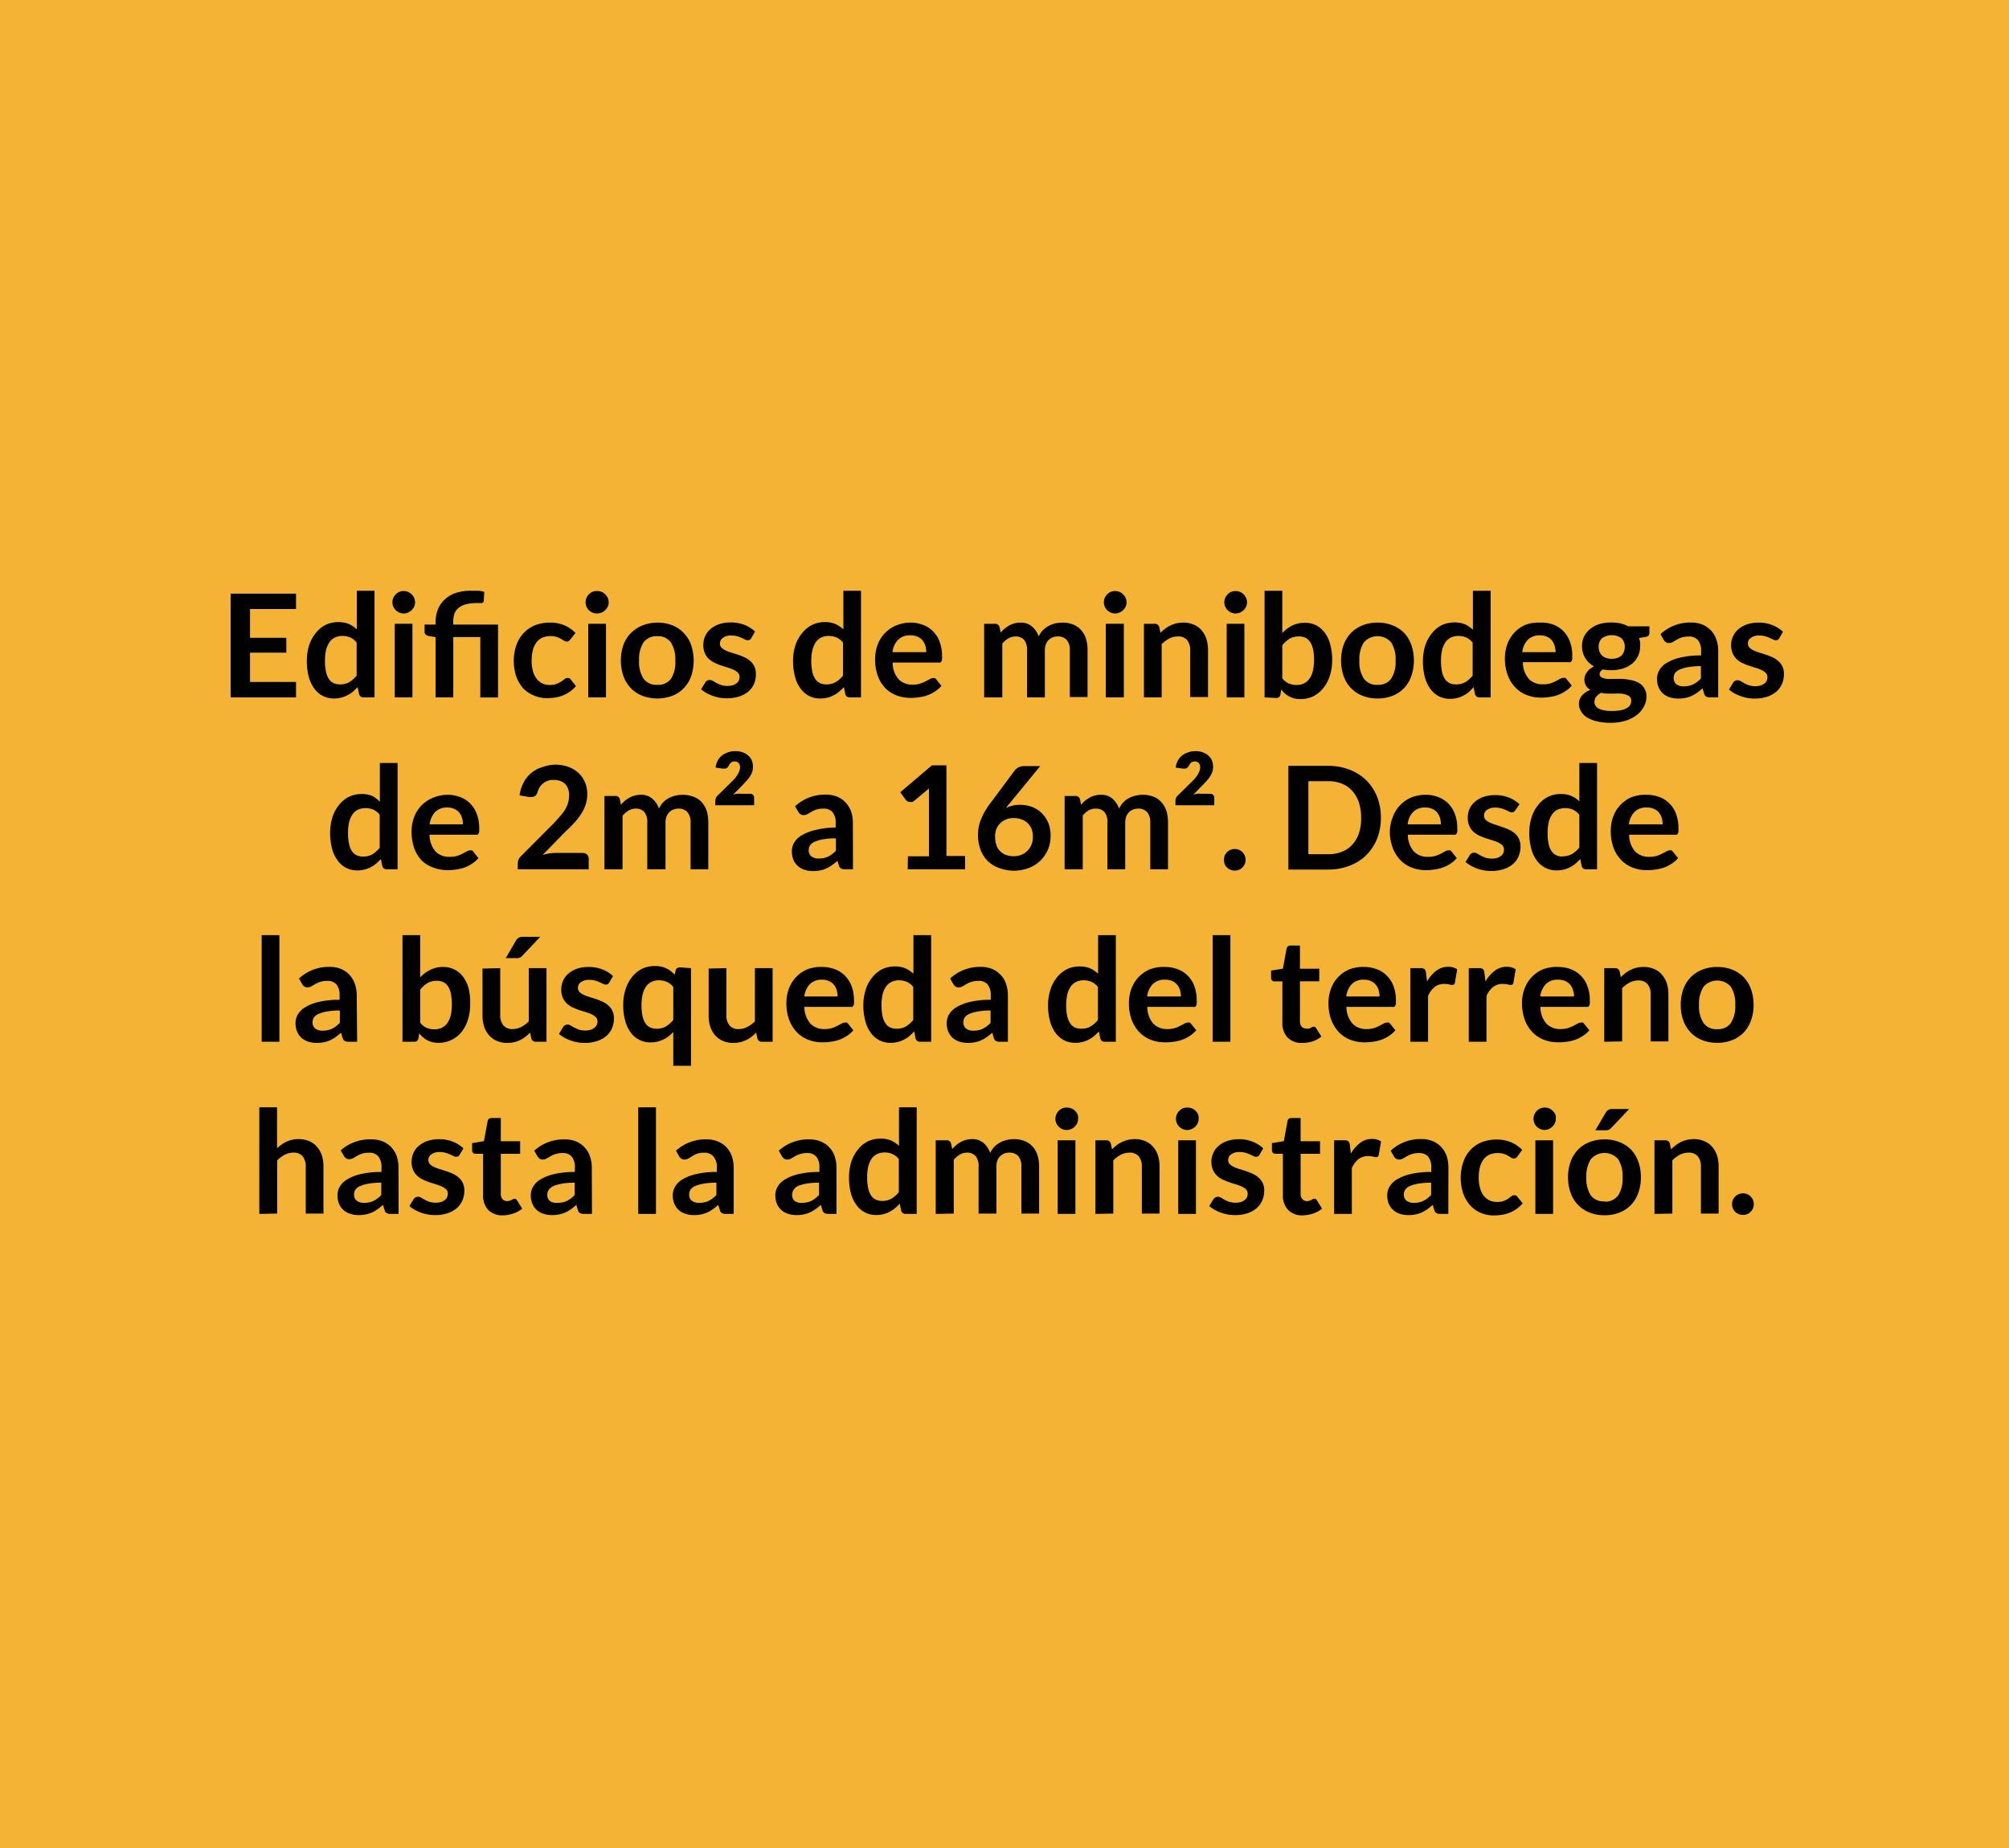 <svg xmlns="http://www.w3.org/2000/svg" viewBox="0 0 238 219"><defs><style>.cls-1{fill:#f5b335;}</style></defs><title>DLS</title><g id="FOOTER"><rect class="cls-1" x="-0.5" y="-1" width="239" height="222"/><path d="M35.07,70.34v1.82H29.62v3.41h4.3v1.76h-4.3V80.8h5.45v1.83H27.32V70.34Z"/><path d="M43.07,82.63a.51.51,0,0,1-.53-.38l-.17-.84c-.19.2-.38.38-.57.55a3.44,3.44,0,0,1-.65.42,3,3,0,0,1-.74.28,3.25,3.25,0,0,1-.85.1,2.87,2.87,0,0,1-1.31-.3,2.8,2.8,0,0,1-1-.86,4.14,4.14,0,0,1-.67-1.4,7.33,7.33,0,0,1-.23-1.9,6.19,6.19,0,0,1,.26-1.81,4.5,4.5,0,0,1,.76-1.44,3.52,3.52,0,0,1,1.18-1,3.43,3.43,0,0,1,1.55-.34,3.13,3.13,0,0,1,1.25.23,3.42,3.42,0,0,1,.92.63V70h2.1V82.63Zm-2.8-1.54a2.19,2.19,0,0,0,1.12-.27,3.39,3.39,0,0,0,.86-.77V76.14a2,2,0,0,0-.77-.62,2.49,2.49,0,0,0-.91-.17,2.16,2.16,0,0,0-.86.17,1.72,1.72,0,0,0-.66.54,3,3,0,0,0-.41.92,5.62,5.62,0,0,0-.14,1.32,5.89,5.89,0,0,0,.12,1.29,2.51,2.51,0,0,0,.35.87,1.42,1.42,0,0,0,.56.48A1.81,1.81,0,0,0,40.27,81.09Z"/><path d="M49.17,71.37a1.12,1.12,0,0,1-.11.51,1.22,1.22,0,0,1-.29.41,1.42,1.42,0,0,1-.43.29,1.32,1.32,0,0,1-.53.11,1.26,1.26,0,0,1-.51-.11,1.37,1.37,0,0,1-.42-.29,1.22,1.22,0,0,1-.29-.41,1.25,1.25,0,0,1-.1-.51,1.35,1.35,0,0,1,.1-.53,1.42,1.42,0,0,1,.71-.71,1.25,1.25,0,0,1,.51-.1,1.32,1.32,0,0,1,.53.1,1.42,1.42,0,0,1,.43.29,1.37,1.37,0,0,1,.29.42A1.2,1.2,0,0,1,49.17,71.37Zm-.31,2.54v8.72h-2.1V73.91Z"/><path d="M51.6,82.63V75.49l-.75-.12a.77.77,0,0,1-.4-.17.43.43,0,0,1-.15-.36V74h1.3v-.28a4,4,0,0,1,.27-1.49,3.06,3.06,0,0,1,.8-1.18A3.57,3.57,0,0,1,54,70.25,5.86,5.86,0,0,1,56,70l.73,0a3.27,3.27,0,0,1,.64.13l-.06,1.09a.25.25,0,0,1-.22.23,3.08,3.08,0,0,1-.48,0,5.92,5.92,0,0,0-1.38.14,2.36,2.36,0,0,0-.9.43,1.62,1.62,0,0,0-.5.71,3.35,3.35,0,0,0-.14,1V74H59v8.64h-2.1V75.48H53.7v7.15Z"/><path d="M67.58,75.75a1.13,1.13,0,0,1-.19.19.38.38,0,0,1-.26.07.54.54,0,0,1-.31-.1l-.37-.22a2.59,2.59,0,0,0-.5-.22,2.22,2.22,0,0,0-.73-.1,2.27,2.27,0,0,0-1,.2,1.76,1.76,0,0,0-.69.58,2.66,2.66,0,0,0-.41.9,4.88,4.88,0,0,0-.14,1.2,4.63,4.63,0,0,0,.15,1.24,2.62,2.62,0,0,0,.43.92,1.93,1.93,0,0,0,.68.56,2,2,0,0,0,.9.19A2.31,2.31,0,0,0,66,81a2.77,2.77,0,0,0,.52-.27,3.22,3.22,0,0,0,.37-.28.6.6,0,0,1,.36-.12.43.43,0,0,1,.38.2l.6.76a3.67,3.67,0,0,1-.75.68,4.1,4.1,0,0,1-.85.45,4,4,0,0,1-.9.23,6,6,0,0,1-.93.07,3.85,3.85,0,0,1-1.52-.3A3.64,3.64,0,0,1,62,81.58a4.42,4.42,0,0,1-.84-1.42,5.92,5.92,0,0,1,0-3.69A4,4,0,0,1,62,75.05a3.83,3.83,0,0,1,1.32-.94,4.72,4.72,0,0,1,1.82-.34,4.33,4.33,0,0,1,1.72.32,4.19,4.19,0,0,1,1.32.9Z"/><path d="M72.11,71.37a1.26,1.26,0,0,1-.11.51,1.4,1.4,0,0,1-.3.41,1.37,1.37,0,0,1-1,.4,1.27,1.27,0,0,1-.52-.11,1.37,1.37,0,0,1-.42-.29,1.2,1.2,0,0,1-.28-.41,1.26,1.26,0,0,1-.11-.51,1.36,1.36,0,0,1,.11-.53,1.34,1.34,0,0,1,.28-.42,1.37,1.37,0,0,1,.42-.29,1.27,1.27,0,0,1,.52-.1,1.31,1.31,0,0,1,1,.39,1.6,1.6,0,0,1,.3.42A1.36,1.36,0,0,1,72.11,71.37Zm-.32,2.54v8.72h-2.1V73.91Z"/><path d="M77.89,73.77a4.77,4.77,0,0,1,1.77.32A3.83,3.83,0,0,1,81,75a3.9,3.9,0,0,1,.87,1.41,5.77,5.77,0,0,1,0,3.73A3.86,3.86,0,0,1,81,81.54a3.72,3.72,0,0,1-1.35.9,5.08,5.08,0,0,1-3.55,0,3.76,3.76,0,0,1-1.36-.9,4,4,0,0,1-.88-1.42,5.77,5.77,0,0,1,0-3.73A4.06,4.06,0,0,1,74.75,75a3.87,3.87,0,0,1,1.36-.89A4.78,4.78,0,0,1,77.89,73.77Zm0,7.37a1.85,1.85,0,0,0,1.61-.73A3.63,3.63,0,0,0,80,78.27a3.69,3.69,0,0,0-.52-2.15,1.85,1.85,0,0,0-1.61-.74,1.9,1.9,0,0,0-1.64.74,3.73,3.73,0,0,0-.52,2.15,3.66,3.66,0,0,0,.52,2.14A1.89,1.89,0,0,0,77.89,81.14Z"/><path d="M89,75.61a.53.53,0,0,1-.17.19.48.48,0,0,1-.24.06.75.75,0,0,1-.33-.09l-.4-.19a4.61,4.61,0,0,0-.53-.19,2.31,2.31,0,0,0-.69-.09,1.61,1.61,0,0,0-1,.27.82.82,0,0,0-.35.69.67.67,0,0,0,.18.47,1.62,1.62,0,0,0,.48.33,3.68,3.68,0,0,0,.69.26l.78.25c.27.09.53.2.78.31a2.74,2.74,0,0,1,.69.45,1.93,1.93,0,0,1,.48.64,2.06,2.06,0,0,1,.18.9A2.8,2.8,0,0,1,89.34,81a2.51,2.51,0,0,1-.67.92,3.17,3.17,0,0,1-1.09.6,4.82,4.82,0,0,1-1.49.22,5.14,5.14,0,0,1-.88-.08,5.64,5.64,0,0,1-.83-.23,5.43,5.43,0,0,1-.73-.34,3.87,3.87,0,0,1-.59-.42l.49-.8a.58.58,0,0,1,.22-.22.53.53,0,0,1,.32-.08.72.72,0,0,1,.37.11l.4.24.54.24a2.5,2.5,0,0,0,.79.11,2,2,0,0,0,.64-.09,1.23,1.23,0,0,0,.44-.24.75.75,0,0,0,.26-.33,1.1,1.1,0,0,0,.08-.4.71.71,0,0,0-.18-.5,1.69,1.69,0,0,0-.49-.34,4.54,4.54,0,0,0-.69-.26l-.79-.25a7.68,7.68,0,0,1-.79-.32,2.87,2.87,0,0,1-.69-.46,2.14,2.14,0,0,1-.48-.69,2.43,2.43,0,0,1-.18-1,2.59,2.59,0,0,1,.21-1,2.42,2.42,0,0,1,.62-.84,3.3,3.3,0,0,1,1-.58,4.43,4.43,0,0,1,1.43-.22,4.35,4.35,0,0,1,1.64.3,3.81,3.81,0,0,1,1.23.78Z"/><path d="M100.67,82.63a.51.51,0,0,1-.53-.38l-.17-.84a5.9,5.9,0,0,1-.57.55,3.36,3.36,0,0,1-.64.42,3.14,3.14,0,0,1-.74.28,3.38,3.38,0,0,1-.86.1,2.9,2.9,0,0,1-1.31-.3,3,3,0,0,1-1-.86,4,4,0,0,1-.66-1.4,6.9,6.9,0,0,1-.24-1.9,5.87,5.87,0,0,1,.27-1.81A4.29,4.29,0,0,1,95,75.05a3.56,3.56,0,0,1,1.19-1,3.35,3.35,0,0,1,1.54-.34,3.1,3.1,0,0,1,1.25.23,3.32,3.32,0,0,1,.93.63V70H102V82.63Zm-2.79-1.54A2.15,2.15,0,0,0,99,80.82a3.26,3.26,0,0,0,.87-.77V76.14a2.12,2.12,0,0,0-.78-.62,2.46,2.46,0,0,0-.91-.17,2.2,2.2,0,0,0-.86.17,1.69,1.69,0,0,0-.65.54,2.6,2.6,0,0,0-.41.92,5.1,5.1,0,0,0-.15,1.32,5.89,5.89,0,0,0,.12,1.29,2.51,2.51,0,0,0,.36.87,1.35,1.35,0,0,0,.56.48A1.78,1.78,0,0,0,97.88,81.09Z"/><path d="M107.83,73.77a4.15,4.15,0,0,1,1.52.27,3.18,3.18,0,0,1,1.19.77,3.28,3.28,0,0,1,.78,1.24,4.62,4.62,0,0,1,.28,1.68,2.18,2.18,0,0,1,0,.39.68.68,0,0,1-.07.25.37.37,0,0,1-.15.13.78.78,0,0,1-.24,0h-5.39a3,3,0,0,0,.72,2,2.26,2.26,0,0,0,1.67.62A2.9,2.9,0,0,0,109,81a4,4,0,0,0,.65-.27l.48-.26a.8.8,0,0,1,.4-.12.48.48,0,0,1,.22,0,.49.49,0,0,1,.17.15l.61.76a3.35,3.35,0,0,1-.78.68,4.06,4.06,0,0,1-.91.45,4.48,4.48,0,0,1-1,.23,6.26,6.26,0,0,1-.95.07,4.69,4.69,0,0,1-1.69-.3,3.76,3.76,0,0,1-1.36-.9A4.22,4.22,0,0,1,104,80.1a5.67,5.67,0,0,1-.33-2,4.94,4.94,0,0,1,.29-1.68,3.95,3.95,0,0,1,2.15-2.29A4.4,4.4,0,0,1,107.83,73.77Zm0,1.51a1.9,1.9,0,0,0-1.43.52,2.52,2.52,0,0,0-.67,1.47h4a2.76,2.76,0,0,0-.11-.77,2.07,2.07,0,0,0-.34-.64,1.63,1.63,0,0,0-.58-.42A1.88,1.88,0,0,0,107.87,75.28Z"/><path d="M116.59,82.63V73.91h1.29a.51.51,0,0,1,.53.38l.14.65a4.25,4.25,0,0,1,.48-.47,3.54,3.54,0,0,1,.53-.36,2.6,2.6,0,0,1,.62-.25,2.68,2.68,0,0,1,.72-.09,2,2,0,0,1,1.35.45,2.76,2.76,0,0,1,.8,1.19,2.49,2.49,0,0,1,.51-.75,2.72,2.72,0,0,1,.67-.5,3,3,0,0,1,.77-.29,4,4,0,0,1,.83-.1,3.67,3.67,0,0,1,1.29.22,2.52,2.52,0,0,1,.94.65,2.7,2.7,0,0,1,.58,1,4.3,4.3,0,0,1,.2,1.4v5.55h-2.1V77.08a1.86,1.86,0,0,0-.36-1.25,1.35,1.35,0,0,0-1.07-.42,1.56,1.56,0,0,0-1.09.42,1.47,1.47,0,0,0-.32.53,2,2,0,0,0-.12.72v5.55h-2.11V77.08a1.91,1.91,0,0,0-.35-1.27,1.33,1.33,0,0,0-1-.4,1.65,1.65,0,0,0-.84.22,3,3,0,0,0-.74.62v6.38Z"/><path d="M133.46,71.37a1.26,1.26,0,0,1-.11.51,1.24,1.24,0,0,1-.3.41,1.3,1.3,0,0,1-.43.29,1.27,1.27,0,0,1-.52.11,1.35,1.35,0,0,1-.52-.11,1.37,1.37,0,0,1-.42-.29,1.2,1.2,0,0,1-.28-.41,1.26,1.26,0,0,1-.11-.51,1.36,1.36,0,0,1,.11-.53,1.34,1.34,0,0,1,.28-.42,1.37,1.37,0,0,1,.42-.29,1.34,1.34,0,0,1,.52-.1,1.27,1.27,0,0,1,.52.1,1.3,1.3,0,0,1,.43.29,1.4,1.4,0,0,1,.3.42A1.36,1.36,0,0,1,133.46,71.37Zm-.32,2.54v8.72H131V73.91Z"/><path d="M135.52,82.63V73.91h1.28a.51.51,0,0,1,.53.38l.15.69a4.37,4.37,0,0,1,.56-.49,3.56,3.56,0,0,1,1.32-.63,3.47,3.47,0,0,1,.81-.09,3,3,0,0,1,1.27.25,2.33,2.33,0,0,1,.92.68,2.82,2.82,0,0,1,.56,1,4.38,4.38,0,0,1,.19,1.34v5.55H141V77.08a1.93,1.93,0,0,0-.36-1.24,1.38,1.38,0,0,0-1.11-.43,2.19,2.19,0,0,0-1,.24,4,4,0,0,0-.91.67v6.31Z"/><path d="M147.73,71.37a1.26,1.26,0,0,1-.11.51,1.22,1.22,0,0,1-.29.41,1.55,1.55,0,0,1-.43.29,1.36,1.36,0,0,1-.53.11,1.26,1.26,0,0,1-.51-.11,1.3,1.3,0,0,1-.43-.29,1.35,1.35,0,0,1-.28-.41,1.26,1.26,0,0,1-.11-.51,1.36,1.36,0,0,1,.11-.53,1.54,1.54,0,0,1,.28-.42,1.3,1.3,0,0,1,.43-.29,1.25,1.25,0,0,1,.51-.1,1.35,1.35,0,0,1,.53.1,1.55,1.55,0,0,1,.43.29,1.32,1.32,0,0,1,.4,1Zm-.31,2.54v8.72h-2.1V73.91Z"/><path d="M149.81,82.63V70h2.1v5a4.28,4.28,0,0,1,1.17-.88,3.38,3.38,0,0,1,1.53-.33,2.84,2.84,0,0,1,1.31.3,2.94,2.94,0,0,1,1,.85,4,4,0,0,1,.66,1.39,6.78,6.78,0,0,1,.24,1.89,5.82,5.82,0,0,1-.27,1.81,4.25,4.25,0,0,1-.75,1.45,3.49,3.49,0,0,1-1.18,1,3.43,3.43,0,0,1-1.55.35,3.26,3.26,0,0,1-.73-.08,2.76,2.76,0,0,1-.61-.23,2.15,2.15,0,0,1-.5-.35,3.92,3.92,0,0,1-.45-.46l-.09.58a.52.52,0,0,1-.18.32.54.54,0,0,1-.33.09Zm4.08-7.22a2.21,2.21,0,0,0-1.12.27,3.64,3.64,0,0,0-.86.78v3.91a2.12,2.12,0,0,0,.78.62,2.46,2.46,0,0,0,.91.17,2,2,0,0,0,.86-.18,1.69,1.69,0,0,0,.65-.54,2.6,2.6,0,0,0,.41-.92,5.16,5.16,0,0,0,.15-1.32,5.89,5.89,0,0,0-.12-1.29,2.51,2.51,0,0,0-.36-.87,1.39,1.39,0,0,0-.55-.48A1.79,1.79,0,0,0,153.89,75.41Z"/><path d="M163.2,73.77a4.77,4.77,0,0,1,1.77.32,4,4,0,0,1,1.36.89,4,4,0,0,1,.86,1.41,5.77,5.77,0,0,1,0,3.73,4,4,0,0,1-.86,1.42,3.85,3.85,0,0,1-1.36.9,4.77,4.77,0,0,1-1.77.32,4.86,4.86,0,0,1-1.78-.32,3.85,3.85,0,0,1-1.36-.9,4,4,0,0,1-.88-1.42,5.77,5.77,0,0,1,0-3.73,4.06,4.06,0,0,1,.88-1.41,4,4,0,0,1,1.36-.89A4.86,4.86,0,0,1,163.2,73.77Zm0,7.37a1.85,1.85,0,0,0,1.61-.73,3.63,3.63,0,0,0,.52-2.14,3.69,3.69,0,0,0-.52-2.15,2.14,2.14,0,0,0-3.24,0,3.73,3.73,0,0,0-.53,2.15,3.65,3.65,0,0,0,.53,2.14A1.86,1.86,0,0,0,163.2,81.14Z"/><path d="M175.28,82.63a.53.53,0,0,1-.54-.38l-.17-.84A5.9,5.9,0,0,1,174,82a3.36,3.36,0,0,1-.64.42,3,3,0,0,1-.74.28,3.3,3.3,0,0,1-.85.1,2.84,2.84,0,0,1-1.31-.3,2.91,2.91,0,0,1-1-.86,4.33,4.33,0,0,1-.66-1.4,7.33,7.33,0,0,1-.23-1.9,6.19,6.19,0,0,1,.26-1.81,4.5,4.5,0,0,1,.76-1.44,3.52,3.52,0,0,1,1.18-1,3.4,3.4,0,0,1,1.55-.34,3.17,3.17,0,0,1,1.25.23,3.42,3.42,0,0,1,.92.63V70h2.1V82.63Zm-2.8-1.54a2.19,2.19,0,0,0,1.12-.27,3.39,3.39,0,0,0,.86-.77V76.14a2.12,2.12,0,0,0-.78-.62,2.44,2.44,0,0,0-.9-.17,2.13,2.13,0,0,0-.86.17,1.72,1.72,0,0,0-.66.54,2.79,2.79,0,0,0-.41.92,5.14,5.14,0,0,0-.14,1.32,5.89,5.89,0,0,0,.12,1.29,2.51,2.51,0,0,0,.35.87,1.35,1.35,0,0,0,.56.48A1.78,1.78,0,0,0,172.48,81.09Z"/><path d="M182.44,73.77A4.13,4.13,0,0,1,184,74a3.3,3.3,0,0,1,1.2.77,3.55,3.55,0,0,1,.78,1.24,4.62,4.62,0,0,1,.28,1.68,3.84,3.84,0,0,1,0,.39.67.67,0,0,1-.08.25.37.37,0,0,1-.15.13.78.78,0,0,1-.24,0h-5.38a3,3,0,0,0,.72,2,2.23,2.23,0,0,0,1.66.62,2.86,2.86,0,0,0,.88-.11,3.64,3.64,0,0,0,.65-.27l.48-.26a.83.83,0,0,1,.41-.12.51.51,0,0,1,.22,0,.46.46,0,0,1,.16.15l.61.76a3.35,3.35,0,0,1-.78.68,4.21,4.21,0,0,1-.9.45,4.72,4.72,0,0,1-1,.23,6.13,6.13,0,0,1-.94.07,4.66,4.66,0,0,1-1.69-.3,3.6,3.6,0,0,1-1.36-.9,4.07,4.07,0,0,1-.91-1.46,5.45,5.45,0,0,1-.34-2,4.94,4.94,0,0,1,.29-1.68,4.08,4.08,0,0,1,.83-1.36,3.94,3.94,0,0,1,1.32-.93A4.45,4.45,0,0,1,182.44,73.77Zm0,1.51a1.94,1.94,0,0,0-1.44.52,2.52,2.52,0,0,0-.66,1.47h3.94a2.43,2.43,0,0,0-.11-.77,1.88,1.88,0,0,0-.34-.64,1.47,1.47,0,0,0-.58-.42A1.86,1.86,0,0,0,182.48,75.28Z"/><path d="M190.94,73.76a4.45,4.45,0,0,1,1.05.11,3.57,3.57,0,0,1,.9.34h2.51V75a.5.5,0,0,1-.1.31.67.67,0,0,1-.35.15l-.78.14a3.62,3.62,0,0,1,.13.47,2.89,2.89,0,0,1,0,.52,2.51,2.51,0,0,1-.26,1.17,2.67,2.67,0,0,1-.71.89,3.25,3.25,0,0,1-1.08.56,4.54,4.54,0,0,1-1.35.2,5.23,5.23,0,0,1-1-.09.67.67,0,0,0-.4.55.41.41,0,0,0,.24.39,1.89,1.89,0,0,0,.64.18,7.8,7.8,0,0,0,.89,0c.34,0,.68,0,1,0a8.51,8.51,0,0,1,1,.15,3.23,3.23,0,0,1,.9.34,1.73,1.73,0,0,1,.63.63,1.82,1.82,0,0,1,.25,1,2.4,2.4,0,0,1-.29,1.13,3,3,0,0,1-.82,1,4.12,4.12,0,0,1-1.32.69,5.81,5.81,0,0,1-1.79.26,6.83,6.83,0,0,1-1.73-.19A4.24,4.24,0,0,1,188,85a2.08,2.08,0,0,1-.71-.74,1.67,1.67,0,0,1-.24-.86,1.48,1.48,0,0,1,.37-1,2.64,2.64,0,0,1,1-.67,1.31,1.31,0,0,1-.52-.47,1.4,1.4,0,0,1-.2-.77,1.47,1.47,0,0,1,.07-.41,1.77,1.77,0,0,1,.21-.41,1.82,1.82,0,0,1,.35-.39,2.8,2.8,0,0,1,.51-.33,2.68,2.68,0,0,1-1.05-1,2.53,2.53,0,0,1-.37-1.39,2.49,2.49,0,0,1,1-2.06,3.23,3.23,0,0,1,1.09-.57A4.77,4.77,0,0,1,190.94,73.76Zm2.3,9.24a.61.61,0,0,0-.15-.43,1.09,1.09,0,0,0-.42-.25,2.58,2.58,0,0,0-.62-.14,5.86,5.86,0,0,0-.75,0h-.81a3.1,3.1,0,0,1-.81-.1,2,2,0,0,0-.58.47,1,1,0,0,0-.21.61.79.79,0,0,0,.11.43,1,1,0,0,0,.37.35,2.14,2.14,0,0,0,.65.22,4.51,4.51,0,0,0,1,.08,5,5,0,0,0,1-.09,2.38,2.38,0,0,0,.7-.25,1.05,1.05,0,0,0,.4-.38A.91.91,0,0,0,193.24,83Zm-2.3-4.94a1.92,1.92,0,0,0,.67-.11,1.39,1.39,0,0,0,.49-.29,1.31,1.31,0,0,0,.28-.45,1.57,1.57,0,0,0,.1-.58,1.38,1.38,0,0,0-.38-1,2,2,0,0,0-2.33,0,1.38,1.38,0,0,0-.38,1,1.56,1.56,0,0,0,.1.57,1.15,1.15,0,0,0,.28.45,1.27,1.27,0,0,0,.49.3A2,2,0,0,0,190.94,78.06Z"/><path d="M203.55,82.63h-.94a1,1,0,0,1-.47-.09.57.57,0,0,1-.26-.36l-.18-.62c-.23.2-.44.37-.65.52a4.47,4.47,0,0,1-.66.38,3.45,3.45,0,0,1-.73.23,4.31,4.31,0,0,1-.85.08,3.4,3.4,0,0,1-1-.15,2.16,2.16,0,0,1-.8-.45,2.07,2.07,0,0,1-.52-.74,2.56,2.56,0,0,1-.19-1,2.08,2.08,0,0,1,.26-1,2.45,2.45,0,0,1,.86-.87,5.56,5.56,0,0,1,1.61-.64,10.28,10.28,0,0,1,2.49-.26v-.51a1.93,1.93,0,0,0-.37-1.31,1.35,1.35,0,0,0-1.07-.42,2.88,2.88,0,0,0-.85.11,3.37,3.37,0,0,0-.6.27l-.46.27a.94.94,0,0,1-.47.12.61.61,0,0,1-.36-.11.92.92,0,0,1-.25-.27l-.38-.67a5.17,5.17,0,0,1,3.63-1.38,3.44,3.44,0,0,1,1.36.25,3,3,0,0,1,1,.7,2.82,2.82,0,0,1,.63,1.06,4,4,0,0,1,.22,1.36Zm-4.08-1.31a2.74,2.74,0,0,0,.59-.06,2.12,2.12,0,0,0,.52-.17,3.31,3.31,0,0,0,.47-.29,4.18,4.18,0,0,0,.45-.41V78.93a8.18,8.18,0,0,0-1.53.12,4.23,4.23,0,0,0-1,.29,1.34,1.34,0,0,0-.54.42,1,1,0,0,0-.15.53.93.93,0,0,0,.32.79A1.43,1.43,0,0,0,199.47,81.32Z"/><path d="M210.79,75.61a.66.66,0,0,1-.18.19.43.43,0,0,1-.24.06.68.68,0,0,1-.32-.09l-.41-.19a3.84,3.84,0,0,0-.52-.19,2.4,2.4,0,0,0-.69-.09,1.58,1.58,0,0,0-1,.27.8.8,0,0,0-.36.69.64.64,0,0,0,.19.47,1.62,1.62,0,0,0,.48.33,3.85,3.85,0,0,0,.68.26l.79.25c.26.09.52.2.78.31a2.87,2.87,0,0,1,.68.45,2,2,0,0,1,.49.64,2.06,2.06,0,0,1,.18.9,3,3,0,0,1-.23,1.16,2.63,2.63,0,0,1-.67.92,3.27,3.27,0,0,1-1.09.6,4.86,4.86,0,0,1-1.49.22,5,5,0,0,1-.88-.08,5.32,5.32,0,0,1-.83-.23,4.91,4.91,0,0,1-.73-.34,3.87,3.87,0,0,1-.59-.42l.48-.8a.77.77,0,0,1,.22-.22.58.58,0,0,1,.33-.08.72.72,0,0,1,.37.11l.4.24a4.76,4.76,0,0,0,.54.24,2.5,2.5,0,0,0,.79.11,2,2,0,0,0,.64-.09,1.32,1.32,0,0,0,.44-.24.83.83,0,0,0,.26-.33,1.1,1.1,0,0,0,.08-.4.68.68,0,0,0-.19-.5,1.64,1.64,0,0,0-.48-.34,4.54,4.54,0,0,0-.69-.26l-.79-.25a7.68,7.68,0,0,1-.79-.32,2.52,2.52,0,0,1-.69-.46,2.14,2.14,0,0,1-.48-.69,2.51,2.51,0,0,1,.65-2.85,3.3,3.3,0,0,1,1-.58,4.41,4.41,0,0,1,1.42-.22,4.32,4.32,0,0,1,1.64.3,3.75,3.75,0,0,1,1.24.78Z"/><path d="M45.83,103a.53.53,0,0,1-.54-.38l-.17-.84a5.9,5.9,0,0,1-.57.55,3.08,3.08,0,0,1-.64.42,3,3,0,0,1-.74.28,3.3,3.3,0,0,1-.85.1,2.87,2.87,0,0,1-1.31-.3,2.8,2.8,0,0,1-1-.86,4.14,4.14,0,0,1-.67-1.4,7.33,7.33,0,0,1-.23-1.9,6.19,6.19,0,0,1,.26-1.81,4.5,4.5,0,0,1,.76-1.44,3.52,3.52,0,0,1,1.18-1,3.4,3.4,0,0,1,1.55-.34,3.17,3.17,0,0,1,1.25.23A3.42,3.42,0,0,1,45,95V90.4h2.1V103ZM43,101.49a2.19,2.19,0,0,0,1.12-.27,3.39,3.39,0,0,0,.86-.77V96.54a2,2,0,0,0-.77-.62,2.49,2.49,0,0,0-.91-.17,2.16,2.16,0,0,0-.86.17,1.72,1.72,0,0,0-.66.54,2.79,2.79,0,0,0-.41.92,5.14,5.14,0,0,0-.14,1.32,5.89,5.89,0,0,0,.12,1.29,2.51,2.51,0,0,0,.35.87,1.42,1.42,0,0,0,.56.48A1.78,1.78,0,0,0,43,101.49Z"/><path d="M53,94.17a4.1,4.1,0,0,1,1.51.27,3.22,3.22,0,0,1,1.2.77,3.55,3.55,0,0,1,.78,1.24,4.62,4.62,0,0,1,.28,1.68,3.84,3.84,0,0,1,0,.39.67.67,0,0,1-.08.25.28.28,0,0,1-.15.13.75.75,0,0,1-.23,0H50.89a3,3,0,0,0,.72,2,2.24,2.24,0,0,0,1.67.62,2.79,2.79,0,0,0,.87-.11,3.64,3.64,0,0,0,.65-.27l.49-.26a.77.77,0,0,1,.4-.12.51.51,0,0,1,.22,0,.38.38,0,0,1,.16.15l.61.76a3.35,3.35,0,0,1-.78.68,4.21,4.21,0,0,1-.9.45,5.58,5.58,0,0,1-1,.23,6.35,6.35,0,0,1-.95.07,4.66,4.66,0,0,1-1.69-.3A3.68,3.68,0,0,1,50,102a4.07,4.07,0,0,1-.91-1.46,5.67,5.67,0,0,1-.33-2,4.94,4.94,0,0,1,.28-1.68,4.08,4.08,0,0,1,.83-1.36,3.94,3.94,0,0,1,1.32-.93A4.45,4.45,0,0,1,53,94.17Zm0,1.51a1.94,1.94,0,0,0-1.44.52,2.58,2.58,0,0,0-.66,1.47h3.94a2.43,2.43,0,0,0-.11-.77,1.72,1.72,0,0,0-.34-.64,1.47,1.47,0,0,0-.58-.42A1.86,1.86,0,0,0,53,95.68Z"/><path d="M65.74,90.6a4.81,4.81,0,0,1,1.56.25,3.72,3.72,0,0,1,1.21.71,3.38,3.38,0,0,1,.78,1.11,3.52,3.52,0,0,1,.28,1.44,3.85,3.85,0,0,1-.2,1.25,4.75,4.75,0,0,1-.54,1.11,7.27,7.27,0,0,1-.78,1c-.3.33-.62.66-1,1l-2.77,2.83a6.47,6.47,0,0,1,.8-.18,4.93,4.93,0,0,1,.75-.06H69a.73.73,0,0,1,.54.19.62.62,0,0,1,.2.5V103H61.34v-.7a1.19,1.19,0,0,1,.09-.44,1.14,1.14,0,0,1,.29-.42l3.73-3.74c.31-.32.59-.62.83-.91A5.58,5.58,0,0,0,66.9,96a3.87,3.87,0,0,0,.39-.86,3.17,3.17,0,0,0,.13-.93,2,2,0,0,0-.13-.77,1.44,1.44,0,0,0-.93-.91,2.11,2.11,0,0,0-.73-.12,1.87,1.87,0,0,0-1.93,1.41,1,1,0,0,1-.28.47.83.83,0,0,1-.48.14l-.28,0-1.11-.19a4.61,4.61,0,0,1,.5-1.56,3.64,3.64,0,0,1,2.17-1.78A5,5,0,0,1,65.74,90.6Z"/><path d="M71.61,103V94.31h1.28a.52.52,0,0,1,.54.38l.13.65c.16-.17.32-.33.48-.47a3.17,3.17,0,0,1,.54-.36,2.52,2.52,0,0,1,.61-.25,2.73,2.73,0,0,1,.72-.09,2,2,0,0,1,1.36.45,2.66,2.66,0,0,1,.79,1.19,2.91,2.91,0,0,1,.51-.75,2.66,2.66,0,0,1,.67-.5,3.19,3.19,0,0,1,.78-.29,3.85,3.85,0,0,1,.83-.1,3.61,3.61,0,0,1,1.28.22,2.56,2.56,0,0,1,1,.65,3,3,0,0,1,.58,1,4.59,4.59,0,0,1,.2,1.4V103h-2.1V97.48a1.81,1.81,0,0,0-.37-1.25,1.34,1.34,0,0,0-1.07-.42,1.52,1.52,0,0,0-1.08.42,1.49,1.49,0,0,0-.33.53,2,2,0,0,0-.12.72V103H76.68V97.48a1.85,1.85,0,0,0-.35-1.27,1.29,1.29,0,0,0-1-.4,1.71,1.71,0,0,0-.85.22,3,3,0,0,0-.73.62V103Z"/><path d="M87.13,89a2.42,2.42,0,0,1,.88.15,2,2,0,0,1,.65.39,1.58,1.58,0,0,1,.41.58,2,2,0,0,1,.13.73,1.91,1.91,0,0,1-.1.64,3.17,3.17,0,0,1-.28.55,4.58,4.58,0,0,1-.41.51l-.47.5-1.09,1.11a2.66,2.66,0,0,1,.47-.11,2.12,2.12,0,0,1,.42,0h1.1a.49.49,0,0,1,.37.13.44.44,0,0,1,.13.34v.89h-4.6V94.9a.89.89,0,0,1,.06-.31.7.7,0,0,1,.19-.3l1.77-1.75a3.33,3.33,0,0,0,.36-.39,3.52,3.52,0,0,0,.29-.42,2.6,2.6,0,0,0,.19-.42,1.16,1.16,0,0,0,.07-.4.75.75,0,0,0-.16-.5.61.61,0,0,0-.46-.19.74.74,0,0,0-.46.14,1.18,1.18,0,0,0-.28.41.62.62,0,0,1-.2.22.45.45,0,0,1-.3.08h-.09l-.1,0-.84-.12a2.07,2.07,0,0,1,.77-1.45A2.6,2.6,0,0,1,87.13,89Z"/><path d="M101.05,103h-.94a1,1,0,0,1-.47-.09.56.56,0,0,1-.25-.36L99.2,102a7,7,0,0,1-.65.52,3.64,3.64,0,0,1-.66.38,3.56,3.56,0,0,1-.72.23,4.46,4.46,0,0,1-.85.08,3.31,3.31,0,0,1-1-.15,2.16,2.16,0,0,1-.8-.45,2.09,2.09,0,0,1-.53-.74,2.74,2.74,0,0,1-.18-1,2.07,2.07,0,0,1,.25-1,2.49,2.49,0,0,1,.87-.87,5.37,5.37,0,0,1,1.6-.64A10.28,10.28,0,0,1,99,98.05v-.51a1.93,1.93,0,0,0-.37-1.31,1.34,1.34,0,0,0-1.07-.42,2.92,2.92,0,0,0-.85.11,3.25,3.25,0,0,0-.59.27l-.46.27a1,1,0,0,1-.47.12.65.65,0,0,1-.37-.11.88.88,0,0,1-.24-.27l-.39-.67a5.2,5.2,0,0,1,3.63-1.38,3.49,3.49,0,0,1,1.37.25,2.91,2.91,0,0,1,1,.7,3,3,0,0,1,.64,1.06,4.26,4.26,0,0,1,.21,1.36ZM97,101.72a2.77,2.77,0,0,0,.6-.06,2.18,2.18,0,0,0,.51-.17,3.31,3.31,0,0,0,.47-.29,4.18,4.18,0,0,0,.45-.41V99.33a8.18,8.18,0,0,0-1.53.12,4.23,4.23,0,0,0-1,.29,1.24,1.24,0,0,0-.53.42.92.92,0,0,0-.16.53.91.91,0,0,0,.33.79A1.4,1.4,0,0,0,97,101.72Z"/><path d="M107.56,101.46h2.49V94.29c0-.27,0-.57,0-.87l-1.77,1.48a.6.6,0,0,1-.22.12.66.66,0,0,1-.23,0,.78.78,0,0,1-.31-.07.74.74,0,0,1-.21-.17l-.66-.91,3.75-3.19h1.72v10.74h2.21V103h-6.8Z"/><path d="M120.83,95.36a4.17,4.17,0,0,1,1.36.22,3.43,3.43,0,0,1,1.16.7,3.61,3.61,0,0,1,.81,1.15,4,4,0,0,1,.3,1.61,4.12,4.12,0,0,1-.31,1.61,4,4,0,0,1-.89,1.31,4,4,0,0,1-1.37.88,5,5,0,0,1-3.54,0A3.73,3.73,0,0,1,117,102a3.65,3.65,0,0,1-.85-1.36,5,5,0,0,1-.29-1.76,4.81,4.81,0,0,1,.35-1.78,8,8,0,0,1,1.09-1.9l2.93-3.94a1.38,1.38,0,0,1,.45-.35,1.62,1.62,0,0,1,.68-.14h1.87L119.6,95.2l-.23.27-.2.27a3.5,3.5,0,0,1,.77-.28A3.57,3.57,0,0,1,120.83,95.36Zm-2.94,3.81a3,3,0,0,0,.14.93,1.85,1.85,0,0,0,.42.72,1.82,1.82,0,0,0,.68.46,2.66,2.66,0,0,0,1.87,0,2,2,0,0,0,.72-.48,2.15,2.15,0,0,0,.47-.71,2.25,2.25,0,0,0,.17-.9,2.59,2.59,0,0,0-.16-1A2,2,0,0,0,121,97.08a2.73,2.73,0,0,0-.92-.15,2.21,2.21,0,0,0-.91.17,2,2,0,0,0-.7.47,2,2,0,0,0-.45.71A2.38,2.38,0,0,0,117.89,99.17Z"/><path d="M126.12,103V94.31h1.28a.53.53,0,0,1,.54.38l.13.65c.16-.17.32-.33.48-.47a3.17,3.17,0,0,1,.54-.36,2.52,2.52,0,0,1,.61-.25,2.73,2.73,0,0,1,.72-.09,2,2,0,0,1,1.36.45,2.74,2.74,0,0,1,.79,1.19,2.91,2.91,0,0,1,.51-.75,2.66,2.66,0,0,1,.67-.5,3,3,0,0,1,.78-.29,3.85,3.85,0,0,1,.83-.1,3.61,3.61,0,0,1,1.28.22,2.44,2.44,0,0,1,.94.65,2.86,2.86,0,0,1,.59,1,4.59,4.59,0,0,1,.2,1.4V103h-2.1V97.48a1.81,1.81,0,0,0-.37-1.25,1.34,1.34,0,0,0-1.07-.42,1.52,1.52,0,0,0-1.08.42,1.49,1.49,0,0,0-.33.53,2,2,0,0,0-.12.72V103h-2.11V97.48a1.85,1.85,0,0,0-.35-1.27,1.31,1.31,0,0,0-1-.4A1.71,1.71,0,0,0,129,96a2.8,2.8,0,0,0-.73.62V103Z"/><path d="M141.64,89a2.42,2.42,0,0,1,.88.15,2,2,0,0,1,.65.39,1.58,1.58,0,0,1,.41.58,2,2,0,0,1,.13.73,1.91,1.91,0,0,1-.1.64,3.17,3.17,0,0,1-.28.55,4.58,4.58,0,0,1-.41.51l-.47.5-1.09,1.11a2.66,2.66,0,0,1,.47-.11,2.12,2.12,0,0,1,.42,0h1.1a.49.49,0,0,1,.37.13.44.44,0,0,1,.13.34v.89h-4.6V94.9a.89.89,0,0,1,.06-.31.7.7,0,0,1,.19-.3l1.77-1.75a3.33,3.33,0,0,0,.36-.39,3.52,3.52,0,0,0,.29-.42,2.6,2.6,0,0,0,.19-.42,1.16,1.16,0,0,0,.07-.4.75.75,0,0,0-.16-.5.62.62,0,0,0-.47-.19.73.73,0,0,0-.45.14,1.18,1.18,0,0,0-.28.41.72.72,0,0,1-.2.22.45.45,0,0,1-.3.08h-.09l-.1,0-.84-.12a2.07,2.07,0,0,1,.77-1.45A2.58,2.58,0,0,1,141.64,89Z"/><path d="M145,101.88a1.44,1.44,0,0,1,.09-.51,1.15,1.15,0,0,1,.28-.4,1.2,1.2,0,0,1,.41-.28,1.33,1.33,0,0,1,1,0,1.3,1.3,0,0,1,.41.28,1.28,1.28,0,0,1,.27.4,1.25,1.25,0,0,1,.1.51,1.21,1.21,0,0,1-.1.5,1.28,1.28,0,0,1-.27.4,1.13,1.13,0,0,1-.41.27,1.24,1.24,0,0,1-.5.1,1.25,1.25,0,0,1-.51-.1,1,1,0,0,1-.41-.27,1.15,1.15,0,0,1-.28-.4A1.39,1.39,0,0,1,145,101.88Z"/><path d="M163.59,96.89a6.67,6.67,0,0,1-.45,2.48,5.89,5.89,0,0,1-1.27,1.94,5.67,5.67,0,0,1-2,1.27,7,7,0,0,1-2.55.45h-4.69V90.74h4.69a7,7,0,0,1,2.55.45,6,6,0,0,1,2,1.27,5.89,5.89,0,0,1,1.27,1.94A6.69,6.69,0,0,1,163.59,96.89Zm-2.34,0a5.71,5.71,0,0,0-.27-1.82,3.94,3.94,0,0,0-.78-1.36,3.2,3.2,0,0,0-1.22-.85,4.18,4.18,0,0,0-1.62-.3H155v8.65h2.38a4.18,4.18,0,0,0,1.62-.3,3.2,3.2,0,0,0,1.22-.85A3.85,3.85,0,0,0,161,98.7,5.69,5.69,0,0,0,161.25,96.89Z"/><path d="M168.86,94.17a4.15,4.15,0,0,1,1.52.27,3.3,3.3,0,0,1,1.2.77,3.55,3.55,0,0,1,.78,1.24,4.85,4.85,0,0,1,.28,1.68,3.84,3.84,0,0,1,0,.39.67.67,0,0,1-.08.25.37.37,0,0,1-.15.13.78.78,0,0,1-.24,0h-5.39a3.06,3.06,0,0,0,.73,2,2.23,2.23,0,0,0,1.66.62,2.86,2.86,0,0,0,.88-.11,4,4,0,0,0,.65-.27l.48-.26a.83.83,0,0,1,.41-.12.51.51,0,0,1,.22,0,.45.45,0,0,1,.16.15l.61.76a3.35,3.35,0,0,1-.78.68,4.06,4.06,0,0,1-.91.45,5.17,5.17,0,0,1-1,.23,6.13,6.13,0,0,1-.94.07,4.75,4.75,0,0,1-1.7-.3,3.76,3.76,0,0,1-1.36-.9,4.2,4.2,0,0,1-.9-1.46,5.45,5.45,0,0,1-.34-2A4.94,4.94,0,0,1,165,96.8a4.08,4.08,0,0,1,.83-1.36,3.94,3.94,0,0,1,1.32-.93A4.44,4.44,0,0,1,168.86,94.17Zm0,1.51a1.93,1.93,0,0,0-1.44.52,2.46,2.46,0,0,0-.66,1.47h3.94a2.76,2.76,0,0,0-.11-.77,1.88,1.88,0,0,0-.34-.64,1.47,1.47,0,0,0-.58-.42A1.86,1.86,0,0,0,168.91,95.68Z"/><path d="M179.52,96a.47.47,0,0,1-.18.19.41.41,0,0,1-.23.06.71.71,0,0,1-.33-.09l-.4-.19a4.61,4.61,0,0,0-.53-.19,2.31,2.31,0,0,0-.69-.09,1.61,1.61,0,0,0-1,.27.79.79,0,0,0-.35.69.67.67,0,0,0,.18.47,1.62,1.62,0,0,0,.48.33,3.68,3.68,0,0,0,.69.26L178,98c.27.09.53.2.78.31a2.93,2.93,0,0,1,.69.45,1.93,1.93,0,0,1,.48.64,2.06,2.06,0,0,1,.18.9,2.8,2.8,0,0,1-.23,1.16,2.51,2.51,0,0,1-.67.92,3.17,3.17,0,0,1-1.09.6,4.82,4.82,0,0,1-1.49.22,5.05,5.05,0,0,1-.88-.08,5.64,5.64,0,0,1-.83-.23,5.43,5.43,0,0,1-.73-.34,3.87,3.87,0,0,1-.59-.42l.49-.8a.58.58,0,0,1,.22-.22.53.53,0,0,1,.32-.08.72.72,0,0,1,.37.11l.4.24.54.24a2.5,2.5,0,0,0,.79.11,2,2,0,0,0,.64-.09,1.23,1.23,0,0,0,.44-.24.83.83,0,0,0,.26-.33,1.1,1.1,0,0,0,.08-.4.71.71,0,0,0-.18-.5,1.84,1.84,0,0,0-.49-.34,4.54,4.54,0,0,0-.69-.26l-.79-.25a7.68,7.68,0,0,1-.79-.32,2.68,2.68,0,0,1-.69-.46,2.14,2.14,0,0,1-.48-.69,2.43,2.43,0,0,1-.18-1,2.59,2.59,0,0,1,.21-1,2.42,2.42,0,0,1,.62-.84,3.3,3.3,0,0,1,1-.58,4.43,4.43,0,0,1,1.43-.22,4.35,4.35,0,0,1,1.64.3,3.81,3.81,0,0,1,1.23.78Z"/><path d="M187.91,103a.51.51,0,0,1-.53-.38l-.17-.84a5.9,5.9,0,0,1-.57.55,3.36,3.36,0,0,1-.64.42,3.14,3.14,0,0,1-.74.28,3.38,3.38,0,0,1-.86.1,2.84,2.84,0,0,1-2.33-1.16,4,4,0,0,1-.66-1.4,6.9,6.9,0,0,1-.24-1.9,5.87,5.87,0,0,1,.27-1.81,4.29,4.29,0,0,1,.75-1.44,3.52,3.52,0,0,1,1.18-1,3.43,3.43,0,0,1,1.55-.34,3.13,3.13,0,0,1,1.25.23,3.47,3.47,0,0,1,.93.63V90.4h2.1V103Zm-2.79-1.54a2.17,2.17,0,0,0,1.11-.27,3.42,3.42,0,0,0,.87-.77V96.54a2.12,2.12,0,0,0-.78-.62,2.46,2.46,0,0,0-.91-.17,2.2,2.2,0,0,0-.86.17,1.62,1.62,0,0,0-.65.54,2.79,2.79,0,0,0-.42.92,5.62,5.62,0,0,0-.14,1.32,5.89,5.89,0,0,0,.12,1.29,2.33,2.33,0,0,0,.36.87,1.35,1.35,0,0,0,.56.48A1.75,1.75,0,0,0,185.12,101.49Z"/><path d="M195.07,94.17a4.19,4.19,0,0,1,1.52.27,3.18,3.18,0,0,1,1.19.77,3.28,3.28,0,0,1,.78,1.24,4.62,4.62,0,0,1,.28,1.68,2.18,2.18,0,0,1,0,.39.68.68,0,0,1-.07.25.37.37,0,0,1-.15.13.83.83,0,0,1-.24,0H193a3,3,0,0,0,.72,2,2.26,2.26,0,0,0,1.67.62,2.9,2.9,0,0,0,.88-.11,3.85,3.85,0,0,0,.64-.27c.19-.09.35-.18.49-.26a.8.8,0,0,1,.4-.12.48.48,0,0,1,.22,0,.33.33,0,0,1,.16.15l.62.76a3.61,3.61,0,0,1-.79.68,4,4,0,0,1-.9.45,5.36,5.36,0,0,1-1,.23,6.26,6.26,0,0,1-1,.07,4.66,4.66,0,0,1-1.69-.3,3.68,3.68,0,0,1-1.36-.9,4.07,4.07,0,0,1-.91-1.46,5.67,5.67,0,0,1-.33-2,4.94,4.94,0,0,1,.29-1.68,3.92,3.92,0,0,1,.83-1.36,4,4,0,0,1,1.31-.93A4.49,4.49,0,0,1,195.07,94.17Zm0,1.51a1.9,1.9,0,0,0-1.43.52,2.52,2.52,0,0,0-.67,1.47h4a2.76,2.76,0,0,0-.11-.77,2.07,2.07,0,0,0-.34-.64,1.63,1.63,0,0,0-.58-.42A1.91,1.91,0,0,0,195.11,95.68Z"/><path d="M33.1,110.8v12.63H31V110.8Z"/><path d="M42.31,123.43h-1a1,1,0,0,1-.47-.09.6.6,0,0,1-.25-.36l-.19-.62a7,7,0,0,1-.65.52,3.64,3.64,0,0,1-.66.38,3.19,3.19,0,0,1-.72.23,4.39,4.39,0,0,1-.85.08,3.31,3.31,0,0,1-1-.15,2.16,2.16,0,0,1-.8-.45,2,2,0,0,1-.52-.74,2.56,2.56,0,0,1-.19-1,2,2,0,0,1,.26-1,2.45,2.45,0,0,1,.86-.87,5.44,5.44,0,0,1,1.61-.64,10.28,10.28,0,0,1,2.49-.26v-.51a2,2,0,0,0-.37-1.31,1.37,1.37,0,0,0-1.08-.42,2.6,2.6,0,0,0-.85.12,2.91,2.91,0,0,0-.59.26l-.46.27a.94.94,0,0,1-.47.12.61.61,0,0,1-.36-.11.72.72,0,0,1-.25-.27l-.38-.67a5.17,5.17,0,0,1,3.63-1.38,3.44,3.44,0,0,1,1.36.25,3,3,0,0,1,1,.7,3.11,3.11,0,0,1,.63,1.06,4.26,4.26,0,0,1,.22,1.36Zm-4.08-1.31a2.74,2.74,0,0,0,.59-.06,2.18,2.18,0,0,0,.51-.17,2.83,2.83,0,0,0,.47-.29,5.45,5.45,0,0,0,.46-.41v-1.46a8.29,8.29,0,0,0-1.54.12,4.23,4.23,0,0,0-1,.29,1.3,1.3,0,0,0-.53.42,1,1,0,0,0-.16.53.91.91,0,0,0,.33.79A1.41,1.41,0,0,0,38.23,122.12Z"/><path d="M47.68,123.43V110.8h2.1v5A4,4,0,0,1,51,114.9a3.38,3.38,0,0,1,1.53-.33,2.87,2.87,0,0,1,2.32,1.15,4.18,4.18,0,0,1,.67,1.39A7.19,7.19,0,0,1,55.7,119a6.14,6.14,0,0,1-.26,1.81,4.63,4.63,0,0,1-.75,1.45,3.47,3.47,0,0,1-2.74,1.3,3.33,3.33,0,0,1-.73-.08,2.67,2.67,0,0,1-.6-.23,2.44,2.44,0,0,1-.51-.35,4.83,4.83,0,0,1-.44-.46l-.1.58a.52.52,0,0,1-.17.32.57.57,0,0,1-.34.09Zm4.08-7.22a2.19,2.19,0,0,0-1.12.27,3.29,3.29,0,0,0-.86.78v3.91a2,2,0,0,0,.77.62,2.51,2.51,0,0,0,.92.17,2,2,0,0,0,.86-.18,1.76,1.76,0,0,0,.65-.54,2.79,2.79,0,0,0,.41-.92,5.19,5.19,0,0,0,.14-1.32,5.89,5.89,0,0,0-.12-1.29,2.51,2.51,0,0,0-.35-.87,1.42,1.42,0,0,0-.56-.48A1.78,1.78,0,0,0,51.76,116.21Z"/><path d="M59.26,114.71v5.54a1.91,1.91,0,0,0,.37,1.24,1.39,1.39,0,0,0,1.11.44,2.14,2.14,0,0,0,1-.25,3.47,3.47,0,0,0,.9-.66v-6.31h2.1v8.72H63.48a.53.53,0,0,1-.54-.38l-.14-.7a6.47,6.47,0,0,1-.56.5,3.33,3.33,0,0,1-.62.38,3.23,3.23,0,0,1-.7.25,3.62,3.62,0,0,1-.82.09,3,3,0,0,1-1.26-.25,2.48,2.48,0,0,1-.92-.68,3,3,0,0,1-.57-1,4.66,4.66,0,0,1-.19-1.34v-5.54ZM64,111l-2.1,2.22a.78.78,0,0,1-.69.3H59.92l1.2-2.07a1.21,1.21,0,0,1,.3-.33.92.92,0,0,1,.51-.12Z"/><path d="M72.18,116.41a.47.47,0,0,1-.18.19.41.41,0,0,1-.23.06.71.71,0,0,1-.33-.09l-.4-.19a4.61,4.61,0,0,0-.53-.19,2.31,2.31,0,0,0-.69-.09,1.61,1.61,0,0,0-1,.27.79.79,0,0,0-.35.69.67.67,0,0,0,.18.47,1.46,1.46,0,0,0,.48.33,3.68,3.68,0,0,0,.69.26l.78.25c.27.09.53.2.78.31a2.68,2.68,0,0,1,.68.45,1.83,1.83,0,0,1,.49.64,2.06,2.06,0,0,1,.18.9,2.8,2.8,0,0,1-.23,1.16,2.51,2.51,0,0,1-.67.92,3.17,3.17,0,0,1-1.09.6,4.54,4.54,0,0,1-1.49.22,5.05,5.05,0,0,1-.88-.08,5.64,5.64,0,0,1-.83-.23,4.43,4.43,0,0,1-.73-.34,3.87,3.87,0,0,1-.59-.42l.49-.8a.58.58,0,0,1,.22-.22.61.61,0,0,1,.32-.08.72.72,0,0,1,.37.11l.4.24.54.24a2.5,2.5,0,0,0,.79.11A2,2,0,0,0,70,122a1.23,1.23,0,0,0,.44-.24.83.83,0,0,0,.26-.33,1.1,1.1,0,0,0,.08-.4.71.71,0,0,0-.18-.5,1.84,1.84,0,0,0-.49-.34,4.54,4.54,0,0,0-.69-.26l-.79-.25a7.68,7.68,0,0,1-.79-.32,2.52,2.52,0,0,1-.69-.46,2.14,2.14,0,0,1-.48-.69,2.43,2.43,0,0,1-.18-1,2.59,2.59,0,0,1,.21-1,2.42,2.42,0,0,1,.62-.84,3.3,3.3,0,0,1,1-.58,4.43,4.43,0,0,1,1.43-.22,4.35,4.35,0,0,1,1.64.3,3.81,3.81,0,0,1,1.23.78Z"/><path d="M81.86,114.71v11.57h-2.1v-4a5.27,5.27,0,0,1-.56.51,3.11,3.11,0,0,1-.63.38,3.23,3.23,0,0,1-.7.25,3.47,3.47,0,0,1-.81.09,2.84,2.84,0,0,1-2.33-1.16,4,4,0,0,1-.66-1.4,6.9,6.9,0,0,1-.24-1.9,5.87,5.87,0,0,1,.27-1.81,4.29,4.29,0,0,1,.75-1.44,3.52,3.52,0,0,1,1.18-1,3.43,3.43,0,0,1,1.55-.34,3.38,3.38,0,0,1,.74.07,2.82,2.82,0,0,1,.62.21,3.11,3.11,0,0,1,.53.32,4.6,4.6,0,0,1,.46.43l.11-.49a.44.44,0,0,1,.18-.29.68.68,0,0,1,.35-.09Zm-4.08,7.18a2.17,2.17,0,0,0,1.11-.27,3.6,3.6,0,0,0,.87-.77v-3.91a2,2,0,0,0-.78-.61,2.27,2.27,0,0,0-.91-.18,2,2,0,0,0-.86.18,1.52,1.52,0,0,0-.65.53,2.79,2.79,0,0,0-.42.92A5.62,5.62,0,0,0,76,119.1a5.89,5.89,0,0,0,.12,1.29,2.33,2.33,0,0,0,.36.87,1.23,1.23,0,0,0,.56.48A1.75,1.75,0,0,0,77.78,121.89Z"/><path d="M86.05,114.71v5.54a1.85,1.85,0,0,0,.37,1.24,1.35,1.35,0,0,0,1.1.44,2.08,2.08,0,0,0,1-.25,3.69,3.69,0,0,0,.91-.66v-6.31h2.1v8.72H90.26a.51.51,0,0,1-.53-.38l-.15-.7a6.47,6.47,0,0,1-.56.5,3.56,3.56,0,0,1-1.32.63,3.47,3.47,0,0,1-.81.09,3,3,0,0,1-1.27-.25,2.48,2.48,0,0,1-.92-.68,2.94,2.94,0,0,1-.56-1,4.34,4.34,0,0,1-.19-1.34v-5.54Z"/><path d="M97.39,114.57a4.15,4.15,0,0,1,1.52.27,3.18,3.18,0,0,1,1.19.77,3.43,3.43,0,0,1,.79,1.24,4.85,4.85,0,0,1,.28,1.68,3.84,3.84,0,0,1,0,.39.67.67,0,0,1-.08.25.37.37,0,0,1-.15.13.78.78,0,0,1-.24,0H95.29a3.06,3.06,0,0,0,.73,2,2.24,2.24,0,0,0,1.66.63,2.84,2.84,0,0,0,.88-.12,4,4,0,0,0,.65-.27l.48-.26a.83.83,0,0,1,.41-.12.54.54,0,0,1,.22,0,.56.56,0,0,1,.16.15l.61.76a3.35,3.35,0,0,1-.78.68,4.06,4.06,0,0,1-.91.45,4.48,4.48,0,0,1-1,.23,6.13,6.13,0,0,1-.94.07,4.75,4.75,0,0,1-1.7-.3,3.76,3.76,0,0,1-1.36-.9,4.37,4.37,0,0,1-.91-1.46,5.67,5.67,0,0,1-.33-2,4.84,4.84,0,0,1,.29-1.67,3.87,3.87,0,0,1,.83-1.37,3.94,3.94,0,0,1,1.32-.93A4.44,4.44,0,0,1,97.39,114.57Zm0,1.51a1.93,1.93,0,0,0-1.44.52,2.46,2.46,0,0,0-.66,1.47h3.94a2.76,2.76,0,0,0-.11-.77,1.75,1.75,0,0,0-.34-.63,1.47,1.47,0,0,0-.58-.43A1.86,1.86,0,0,0,97.44,116.08Z"/><path d="M109,123.43a.51.51,0,0,1-.53-.38l-.17-.84a4.91,4.91,0,0,1-.57.55,3.36,3.36,0,0,1-.64.42,3.14,3.14,0,0,1-.74.28,3.38,3.38,0,0,1-.86.1,2.9,2.9,0,0,1-1.31-.3,3,3,0,0,1-1-.86,4,4,0,0,1-.66-1.4,6.9,6.9,0,0,1-.24-1.9,5.87,5.87,0,0,1,.27-1.81,4.29,4.29,0,0,1,.75-1.44,3.62,3.62,0,0,1,1.18-1,3.43,3.43,0,0,1,1.55-.34,3.13,3.13,0,0,1,1.25.23,3.47,3.47,0,0,1,.93.63V110.8h2.1v12.63Zm-2.79-1.54a2.17,2.17,0,0,0,1.11-.27,3.42,3.42,0,0,0,.87-.77v-3.91a2,2,0,0,0-.78-.61,2.27,2.27,0,0,0-.91-.18,2,2,0,0,0-.86.18,1.58,1.58,0,0,0-.65.53,2.79,2.79,0,0,0-.42.92,5.62,5.62,0,0,0-.14,1.32,5.89,5.89,0,0,0,.12,1.29,2.51,2.51,0,0,0,.36.87,1.28,1.28,0,0,0,.56.48A1.75,1.75,0,0,0,106.22,121.89Z"/><path d="M119.4,123.43h-.94a1,1,0,0,1-.47-.09.61.61,0,0,1-.26-.36l-.18-.62a7,7,0,0,1-.65.52,4.47,4.47,0,0,1-.66.38,3.56,3.56,0,0,1-.72.23,4.46,4.46,0,0,1-.85.08,3.31,3.31,0,0,1-1-.15,2.21,2.21,0,0,1-.81-.45,2.07,2.07,0,0,1-.52-.74,2.56,2.56,0,0,1-.19-1,2.08,2.08,0,0,1,.26-1,2.45,2.45,0,0,1,.86-.87,5.56,5.56,0,0,1,1.61-.64,10.28,10.28,0,0,1,2.49-.26v-.51a1.93,1.93,0,0,0-.37-1.31,1.35,1.35,0,0,0-1.07-.42,2.55,2.55,0,0,0-.85.12,2.49,2.49,0,0,0-.59.26l-.47.27a.91.91,0,0,1-.47.12.61.61,0,0,1-.36-.11.93.93,0,0,1-.25-.27l-.38-.67a5.17,5.17,0,0,1,3.63-1.38,3.44,3.44,0,0,1,1.36.25,3,3,0,0,1,1,.7,2.82,2.82,0,0,1,.63,1.06,4,4,0,0,1,.22,1.36Zm-4.08-1.31a2.84,2.84,0,0,0,.6-.06,2.18,2.18,0,0,0,.51-.17,3.31,3.31,0,0,0,.47-.29,4.18,4.18,0,0,0,.45-.41v-1.46a8.18,8.18,0,0,0-1.53.12,4.23,4.23,0,0,0-1,.29,1.24,1.24,0,0,0-.53.42.92.92,0,0,0-.16.53.91.91,0,0,0,.33.79A1.38,1.38,0,0,0,115.32,122.12Z"/><path d="M130.88,123.43a.51.51,0,0,1-.53-.38l-.17-.84a4.91,4.91,0,0,1-.57.55,3.36,3.36,0,0,1-.64.42,3.14,3.14,0,0,1-.74.28,3.38,3.38,0,0,1-.86.1,2.9,2.9,0,0,1-1.31-.3,3,3,0,0,1-1-.86,4,4,0,0,1-.66-1.4,6.9,6.9,0,0,1-.24-1.9,5.87,5.87,0,0,1,.27-1.81,4.29,4.29,0,0,1,.75-1.44,3.62,3.62,0,0,1,1.18-1,3.43,3.43,0,0,1,1.55-.34,3.13,3.13,0,0,1,1.25.23,3.47,3.47,0,0,1,.93.63V110.8h2.1v12.63Zm-2.79-1.54a2.17,2.17,0,0,0,1.11-.27,3.42,3.42,0,0,0,.87-.77v-3.91a2,2,0,0,0-.78-.61,2.27,2.27,0,0,0-.91-.18,2,2,0,0,0-.86.18,1.58,1.58,0,0,0-.65.53,2.79,2.79,0,0,0-.42.92,5.62,5.62,0,0,0-.14,1.32,5.89,5.89,0,0,0,.12,1.29,2.51,2.51,0,0,0,.36.87,1.28,1.28,0,0,0,.56.48A1.75,1.75,0,0,0,128.09,121.89Z"/><path d="M138,114.57a4.15,4.15,0,0,1,1.52.27,3.18,3.18,0,0,1,1.19.77,3.28,3.28,0,0,1,.78,1.24,4.62,4.62,0,0,1,.28,1.68,2.18,2.18,0,0,1,0,.39.68.68,0,0,1-.07.25.37.37,0,0,1-.15.13.83.83,0,0,1-.24,0h-5.39a3,3,0,0,0,.72,2,2.26,2.26,0,0,0,1.67.63,2.88,2.88,0,0,0,.88-.12,3.52,3.52,0,0,0,.64-.27c.19-.09.35-.18.49-.26a.8.8,0,0,1,.4-.12.48.48,0,0,1,.22,0,.49.49,0,0,1,.17.15l.61.76a3.81,3.81,0,0,1-.78.68,4.28,4.28,0,0,1-.91.45,4.48,4.48,0,0,1-1,.23,6.26,6.26,0,0,1-1,.07,4.69,4.69,0,0,1-1.69-.3,3.76,3.76,0,0,1-1.36-.9,4.22,4.22,0,0,1-.91-1.46,5.67,5.67,0,0,1-.33-2,4.84,4.84,0,0,1,.29-1.67,3.87,3.87,0,0,1,.83-1.37,4,4,0,0,1,1.31-.93A4.49,4.49,0,0,1,138,114.57Zm0,1.51a1.9,1.9,0,0,0-1.43.52,2.52,2.52,0,0,0-.67,1.47h4a2.76,2.76,0,0,0-.11-.77,1.91,1.91,0,0,0-.34-.63,1.55,1.55,0,0,0-.58-.43A1.91,1.91,0,0,0,138.08,116.08Z"/><path d="M145.76,110.8v12.63h-2.1V110.8Z"/><path d="M154.27,123.57a2.33,2.33,0,0,1-1.74-.64,2.47,2.47,0,0,1-.61-1.78v-4.87H151a.4.4,0,0,1-.3-.11.42.42,0,0,1-.12-.33V115l1.4-.23.44-2.38a.49.49,0,0,1,.16-.27.52.52,0,0,1,.31-.09H154v2.75h2.29v1.49H154V121a1,1,0,0,0,.2.64.72.72,0,0,0,.55.23.93.93,0,0,0,.32,0,1,1,0,0,0,.23-.1l.18-.1a.28.28,0,0,1,.15,0,.24.24,0,0,1,.15,0,.6.6,0,0,1,.13.14l.63,1a3.17,3.17,0,0,1-1.05.58A4,4,0,0,1,154.27,123.57Z"/><path d="M161.59,114.57a4.15,4.15,0,0,1,1.52.27,3.18,3.18,0,0,1,1.19.77,3.43,3.43,0,0,1,.79,1.24,4.85,4.85,0,0,1,.28,1.68,3.84,3.84,0,0,1,0,.39.67.67,0,0,1-.08.25.37.37,0,0,1-.15.13.78.78,0,0,1-.24,0h-5.39a3.06,3.06,0,0,0,.73,2,2.24,2.24,0,0,0,1.66.63,2.84,2.84,0,0,0,.88-.12,4,4,0,0,0,.65-.27l.48-.26a.83.83,0,0,1,.41-.12.54.54,0,0,1,.22,0,.56.56,0,0,1,.16.15l.61.76a3.35,3.35,0,0,1-.78.68,4.06,4.06,0,0,1-.91.45,4.48,4.48,0,0,1-1,.23,6.13,6.13,0,0,1-.94.07,4.71,4.71,0,0,1-1.7-.3,3.76,3.76,0,0,1-1.36-.9,4.37,4.37,0,0,1-.91-1.46,5.67,5.67,0,0,1-.33-2,4.84,4.84,0,0,1,.29-1.67,3.87,3.87,0,0,1,.83-1.37,3.94,3.94,0,0,1,1.32-.93A4.44,4.44,0,0,1,161.59,114.57Zm0,1.51a1.91,1.91,0,0,0-1.44.52,2.46,2.46,0,0,0-.66,1.47h3.94a2.76,2.76,0,0,0-.11-.77,1.75,1.75,0,0,0-.34-.63,1.47,1.47,0,0,0-.58-.43A1.86,1.86,0,0,0,161.64,116.08Z"/><path d="M167.08,123.43v-8.72h1.23a.67.67,0,0,1,.45.12.71.71,0,0,1,.17.41l.13,1.05a4,4,0,0,1,1.09-1.27,2.26,2.26,0,0,1,1.41-.47,1.8,1.8,0,0,1,1.07.3l-.27,1.57a.31.31,0,0,1-.11.22.37.37,0,0,1-.23.06,1.49,1.49,0,0,1-.35-.06,2.24,2.24,0,0,0-.58-.06,1.77,1.77,0,0,0-1.12.36,2.68,2.68,0,0,0-.79,1.06v5.43Z"/><path d="M174,123.43v-8.72h1.23a.64.64,0,0,1,.45.12.65.65,0,0,1,.17.41l.13,1.05a4.06,4.06,0,0,1,1.1-1.27,2.26,2.26,0,0,1,1.41-.47,1.8,1.8,0,0,1,1.07.3l-.27,1.57a.29.29,0,0,1-.34.28,1.41,1.41,0,0,1-.35-.06,2.32,2.32,0,0,0-.59-.06,1.79,1.79,0,0,0-1.12.36,2.78,2.78,0,0,0-.79,1.06v5.43Z"/><path d="M184.57,114.57a4.19,4.19,0,0,1,1.52.27,3.18,3.18,0,0,1,1.19.77,3.41,3.41,0,0,1,.78,1.24,4.62,4.62,0,0,1,.28,1.68,3.84,3.84,0,0,1,0,.39.53.53,0,0,1-.08.25.29.29,0,0,1-.14.13.88.88,0,0,1-.24,0h-5.39a3,3,0,0,0,.72,2,2.26,2.26,0,0,0,1.67.63,2.88,2.88,0,0,0,.88-.12,3.85,3.85,0,0,0,.64-.27c.19-.09.35-.18.49-.26a.8.8,0,0,1,.4-.12.48.48,0,0,1,.22,0,.46.46,0,0,1,.16.15l.62.76a3.61,3.61,0,0,1-.79.68,4.21,4.21,0,0,1-.9.45,4.78,4.78,0,0,1-1,.23,6.26,6.26,0,0,1-1,.07,4.66,4.66,0,0,1-1.69-.3,3.68,3.68,0,0,1-1.36-.9,4.07,4.07,0,0,1-.91-1.46,5.67,5.67,0,0,1-.33-2,4.62,4.62,0,0,1,.29-1.67,4,4,0,0,1,2.14-2.3A4.49,4.49,0,0,1,184.57,114.57Zm0,1.51a1.94,1.94,0,0,0-1.44.52,2.58,2.58,0,0,0-.66,1.47h4a2.43,2.43,0,0,0-.12-.77,1.61,1.61,0,0,0-.34-.63,1.44,1.44,0,0,0-.57-.43A1.94,1.94,0,0,0,184.61,116.08Z"/><path d="M190.05,123.43v-8.72h1.28a.52.52,0,0,1,.54.38l.14.69a6.33,6.33,0,0,1,.56-.49,3.33,3.33,0,0,1,.62-.38,3.23,3.23,0,0,1,.7-.25,3.49,3.49,0,0,1,.82-.09,3,3,0,0,1,1.27.25,2.48,2.48,0,0,1,.92.68,3.15,3.15,0,0,1,.56,1,4.38,4.38,0,0,1,.19,1.34v5.55h-2.1v-5.55a1.87,1.87,0,0,0-.37-1.24,1.38,1.38,0,0,0-1.11-.43,2.25,2.25,0,0,0-1,.24,3.76,3.76,0,0,0-.9.67v6.31Z"/><path d="M203.44,114.57a4.77,4.77,0,0,1,1.77.32,4,4,0,0,1,1.36.89,4,4,0,0,1,.86,1.41,5.26,5.26,0,0,1,.31,1.86,5.2,5.2,0,0,1-.31,1.87,4,4,0,0,1-.86,1.42,3.85,3.85,0,0,1-1.36.9,4.77,4.77,0,0,1-1.77.32,4.82,4.82,0,0,1-1.78-.32,3.76,3.76,0,0,1-1.36-.9,4,4,0,0,1-.88-1.42,5.43,5.43,0,0,1-.31-1.87,5.5,5.5,0,0,1,.31-1.86,4.06,4.06,0,0,1,.88-1.41,3.87,3.87,0,0,1,1.36-.89A4.82,4.82,0,0,1,203.44,114.57Zm0,7.37a1.85,1.85,0,0,0,1.61-.73,3.63,3.63,0,0,0,.52-2.14,3.69,3.69,0,0,0-.52-2.15,2.14,2.14,0,0,0-3.24,0,3.73,3.73,0,0,0-.53,2.15,3.65,3.65,0,0,0,.53,2.14A1.86,1.86,0,0,0,203.44,121.94Z"/><path d="M30.72,143.83V131.2h2.1v4.85a4.56,4.56,0,0,1,1.13-.78,3.17,3.17,0,0,1,1.43-.3,3,3,0,0,1,1.27.25,2.41,2.41,0,0,1,.92.68,3,3,0,0,1,.56,1,4.38,4.38,0,0,1,.19,1.34v5.55h-2.1v-5.55a1.87,1.87,0,0,0-.37-1.24,1.36,1.36,0,0,0-1.11-.43,2.25,2.25,0,0,0-1,.24,4.2,4.2,0,0,0-.9.67v6.31Z"/><path d="M47.22,143.83h-.94a1,1,0,0,1-.47-.09.56.56,0,0,1-.25-.36l-.19-.62a7,7,0,0,1-.65.52,3.64,3.64,0,0,1-.66.38,3.56,3.56,0,0,1-.72.23,4.46,4.46,0,0,1-.85.08,3.31,3.31,0,0,1-1-.15,2.16,2.16,0,0,1-.8-.45,2.09,2.09,0,0,1-.53-.74,2.74,2.74,0,0,1-.18-1,2.07,2.07,0,0,1,.25-1,2.49,2.49,0,0,1,.87-.87,5.37,5.37,0,0,1,1.6-.64,10.28,10.28,0,0,1,2.49-.26v-.51A1.93,1.93,0,0,0,44.8,137a1.34,1.34,0,0,0-1.07-.42,2.6,2.6,0,0,0-.85.12,2.69,2.69,0,0,0-.59.26l-.46.27a1,1,0,0,1-.47.12.65.65,0,0,1-.37-.11.88.88,0,0,1-.24-.27l-.39-.67A5.2,5.2,0,0,1,44,135a3.49,3.49,0,0,1,1.37.25,2.91,2.91,0,0,1,1,.7A3,3,0,0,1,47,137a4.26,4.26,0,0,1,.21,1.36Zm-4.08-1.31a2.77,2.77,0,0,0,.6-.06,2.18,2.18,0,0,0,.51-.17,3.31,3.31,0,0,0,.47-.29,4.18,4.18,0,0,0,.45-.41v-1.46a8.18,8.18,0,0,0-1.53.12,4.23,4.23,0,0,0-1,.29,1.24,1.24,0,0,0-.53.42.92.92,0,0,0-.16.53.91.91,0,0,0,.33.79A1.4,1.4,0,0,0,43.14,142.52Z"/><path d="M54.46,136.81a.53.53,0,0,1-.17.19.48.48,0,0,1-.24.06.75.75,0,0,1-.33-.09l-.4-.19a4.61,4.61,0,0,0-.53-.19,2.31,2.31,0,0,0-.69-.09,1.61,1.61,0,0,0-1,.27.82.82,0,0,0-.35.69.67.67,0,0,0,.18.47,1.46,1.46,0,0,0,.48.33,4,4,0,0,0,.69.26l.78.25c.27.09.53.2.78.31a2.74,2.74,0,0,1,.69.45,1.93,1.93,0,0,1,.48.64,2.06,2.06,0,0,1,.18.9,2.8,2.8,0,0,1-.23,1.16,2.51,2.51,0,0,1-.67.92,3.17,3.17,0,0,1-1.09.6,4.54,4.54,0,0,1-1.49.22,5.14,5.14,0,0,1-.88-.08,5.64,5.64,0,0,1-.83-.23,5.43,5.43,0,0,1-.73-.34,3.87,3.87,0,0,1-.59-.42l.49-.8a.58.58,0,0,1,.22-.22.61.61,0,0,1,.32-.08.7.7,0,0,1,.37.11l.41.24a5.46,5.46,0,0,0,.53.24,2.5,2.5,0,0,0,.79.11,2,2,0,0,0,.64-.09,1.23,1.23,0,0,0,.44-.24.75.75,0,0,0,.26-.33,1.1,1.1,0,0,0,.08-.4.71.71,0,0,0-.18-.5,1.69,1.69,0,0,0-.49-.34,4.54,4.54,0,0,0-.69-.26l-.79-.25c-.26-.09-.53-.2-.79-.32a2.63,2.63,0,0,1-.68-.46,2,2,0,0,1-.49-.69,2.43,2.43,0,0,1-.18-1,2.59,2.59,0,0,1,.21-1,2.33,2.33,0,0,1,.63-.84,3.13,3.13,0,0,1,1-.58,4.43,4.43,0,0,1,1.43-.22,4.35,4.35,0,0,1,1.64.3,3.81,3.81,0,0,1,1.23.78Z"/><path d="M59.58,144a2.33,2.33,0,0,1-1.74-.64,2.47,2.47,0,0,1-.61-1.78v-4.87h-.89a.39.39,0,0,1-.29-.11.42.42,0,0,1-.12-.33v-.83l1.4-.23.44-2.38a.44.44,0,0,1,.16-.27.5.5,0,0,1,.31-.09h1.09v2.75h2.29v1.49H59.33v4.73a.93.93,0,0,0,.2.64.71.71,0,0,0,.54.23,1,1,0,0,0,.33-.05,1,1,0,0,0,.23-.1l.18-.1a.28.28,0,0,1,.15,0,.24.24,0,0,1,.15,0,.92.92,0,0,1,.13.14l.63,1a3.12,3.12,0,0,1-1.06.58A3.87,3.87,0,0,1,59.58,144Z"/><path d="M70.13,143.83h-.94a1,1,0,0,1-.47-.09.61.61,0,0,1-.26-.36l-.18-.62a7,7,0,0,1-.65.52,4.47,4.47,0,0,1-.66.38,3.56,3.56,0,0,1-.72.23,4.46,4.46,0,0,1-.85.08,3.31,3.31,0,0,1-1-.15,2.21,2.21,0,0,1-.81-.45,2.07,2.07,0,0,1-.52-.74,2.56,2.56,0,0,1-.19-1,2.08,2.08,0,0,1,.26-1,2.45,2.45,0,0,1,.86-.87,5.56,5.56,0,0,1,1.61-.64,10.28,10.28,0,0,1,2.49-.26v-.51a1.93,1.93,0,0,0-.37-1.31,1.35,1.35,0,0,0-1.07-.42,2.55,2.55,0,0,0-.85.12,2.49,2.49,0,0,0-.59.26l-.47.27a.91.91,0,0,1-.47.12.61.61,0,0,1-.36-.11,1.07,1.07,0,0,1-.25-.27l-.38-.67A5.17,5.17,0,0,1,66.9,135a3.44,3.44,0,0,1,1.36.25,3,3,0,0,1,1,.7,2.82,2.82,0,0,1,.63,1.06,4,4,0,0,1,.22,1.36Zm-4.08-1.31a2.84,2.84,0,0,0,.6-.06,2.18,2.18,0,0,0,.51-.17,3.31,3.31,0,0,0,.47-.29,4.18,4.18,0,0,0,.45-.41v-1.46a8.18,8.18,0,0,0-1.53.12,4.23,4.23,0,0,0-1,.29A1.24,1.24,0,0,0,65,141a.92.92,0,0,0-.16.53.91.91,0,0,0,.33.79A1.38,1.38,0,0,0,66.05,142.52Z"/><path d="M77.71,131.2v12.63h-2.1V131.2Z"/><path d="M86.92,143.83H86a1,1,0,0,1-.46-.09.57.57,0,0,1-.26-.36l-.19-.62a5.92,5.92,0,0,1-.65.52,3.64,3.64,0,0,1-.66.38,3.19,3.19,0,0,1-.72.23,4.39,4.39,0,0,1-.85.08,3.31,3.31,0,0,1-1-.15,2.16,2.16,0,0,1-.8-.45,2.07,2.07,0,0,1-.52-.74,2.56,2.56,0,0,1-.19-1,2.08,2.08,0,0,1,.26-1,2.45,2.45,0,0,1,.86-.87,5.44,5.44,0,0,1,1.61-.64,10.28,10.28,0,0,1,2.49-.26v-.51A1.93,1.93,0,0,0,84.5,137a1.37,1.37,0,0,0-1.08-.42,2.6,2.6,0,0,0-.85.12A2.91,2.91,0,0,0,82,137l-.46.27a.94.94,0,0,1-.47.12.61.61,0,0,1-.36-.11.8.8,0,0,1-.25-.27l-.38-.67A5.17,5.17,0,0,1,83.69,135a3.44,3.44,0,0,1,1.36.25A2.87,2.87,0,0,1,86.7,137a4.26,4.26,0,0,1,.22,1.36Zm-4.08-1.31a2.74,2.74,0,0,0,.59-.06,2.43,2.43,0,0,0,.52-.17,3.21,3.21,0,0,0,.46-.29,4.24,4.24,0,0,0,.46-.41v-1.46a8.37,8.37,0,0,0-1.54.12,4.23,4.23,0,0,0-1,.29,1.3,1.3,0,0,0-.53.42,1,1,0,0,0-.15.53.9.9,0,0,0,.32.79A1.43,1.43,0,0,0,82.84,142.52Z"/><path d="M99.1,143.83h-.95a1,1,0,0,1-.46-.09.57.57,0,0,1-.26-.36l-.19-.62a5.92,5.92,0,0,1-.65.52,3.93,3.93,0,0,1-.65.38,3.45,3.45,0,0,1-.73.23,4.39,4.39,0,0,1-.85.08,3.31,3.31,0,0,1-1-.15,2.16,2.16,0,0,1-.8-.45,2.07,2.07,0,0,1-.52-.74,2.56,2.56,0,0,1-.19-1,2.08,2.08,0,0,1,.26-1,2.45,2.45,0,0,1,.86-.87,5.44,5.44,0,0,1,1.61-.64,10.28,10.28,0,0,1,2.49-.26v-.51a1.93,1.93,0,0,0-.37-1.31,1.37,1.37,0,0,0-1.08-.42,2.6,2.6,0,0,0-.85.12,2.91,2.91,0,0,0-.59.26l-.46.27a.94.94,0,0,1-.47.12.61.61,0,0,1-.36-.11.8.8,0,0,1-.25-.27l-.38-.67A5.17,5.17,0,0,1,95.87,135a3.44,3.44,0,0,1,1.36.25A2.87,2.87,0,0,1,98.88,137a4.26,4.26,0,0,1,.22,1.36ZM95,142.52a2.74,2.74,0,0,0,.59-.06,2.43,2.43,0,0,0,.52-.17,3.21,3.21,0,0,0,.46-.29,4.24,4.24,0,0,0,.46-.41v-1.46a8.37,8.37,0,0,0-1.54.12,4.23,4.23,0,0,0-1,.29A1.3,1.3,0,0,0,94,141a1,1,0,0,0-.15.53.9.9,0,0,0,.32.79A1.43,1.43,0,0,0,95,142.52Z"/><path d="M107.3,143.83a.53.53,0,0,1-.54-.38l-.17-.84a4.91,4.91,0,0,1-.57.55,3.08,3.08,0,0,1-.64.42,3,3,0,0,1-.74.28,3.25,3.25,0,0,1-.85.1,2.87,2.87,0,0,1-1.31-.3,2.8,2.8,0,0,1-1-.86,4.14,4.14,0,0,1-.67-1.4,7.33,7.33,0,0,1-.23-1.9,6.19,6.19,0,0,1,.26-1.81,4.5,4.5,0,0,1,.76-1.44,3.52,3.52,0,0,1,1.18-1,3.4,3.4,0,0,1,1.55-.34,3.17,3.17,0,0,1,1.25.23,3.42,3.42,0,0,1,.92.63V131.2h2.1v12.63Zm-2.8-1.54a2.19,2.19,0,0,0,1.12-.27,3.39,3.39,0,0,0,.86-.77v-3.91a1.9,1.9,0,0,0-.77-.61,2.31,2.31,0,0,0-.91-.18,2,2,0,0,0-.86.18,1.6,1.6,0,0,0-.66.53,2.79,2.79,0,0,0-.41.92,5.14,5.14,0,0,0-.14,1.32,5.89,5.89,0,0,0,.12,1.29,2.51,2.51,0,0,0,.35.87,1.42,1.42,0,0,0,.56.48A1.78,1.78,0,0,0,104.5,142.29Z"/><path d="M110.85,143.83v-8.72h1.29a.51.51,0,0,1,.53.38l.14.65a4.25,4.25,0,0,1,.48-.47,2.75,2.75,0,0,1,.53-.36,2.7,2.7,0,0,1,1.33-.34,2,2,0,0,1,1.36.45,2.66,2.66,0,0,1,.79,1.19,2.91,2.91,0,0,1,.51-.75,3.05,3.05,0,0,1,1.45-.79,3.92,3.92,0,0,1,.83-.1,3.71,3.71,0,0,1,1.29.22,2.6,2.6,0,0,1,.94.65,2.84,2.84,0,0,1,.58,1,4.59,4.59,0,0,1,.2,1.4v5.55H121v-5.55a1.88,1.88,0,0,0-.36-1.25,1.36,1.36,0,0,0-1.08-.42,1.44,1.44,0,0,0-.59.11,1.34,1.34,0,0,0-.49.32,1.37,1.37,0,0,0-.33.52,2,2,0,0,0-.11.72v5.55h-2.11v-5.55a1.85,1.85,0,0,0-.36-1.27,1.29,1.29,0,0,0-1-.4,1.65,1.65,0,0,0-.84.22,2.84,2.84,0,0,0-.74.62v6.38Z"/><path d="M127.72,132.57a1.26,1.26,0,0,1-.11.51,1.6,1.6,0,0,1-.3.42,1.45,1.45,0,0,1-.43.28,1.31,1.31,0,0,1-.52.11,1.27,1.27,0,0,1-.52-.11,1.54,1.54,0,0,1-.42-.28,1.34,1.34,0,0,1-.28-.42,1.26,1.26,0,0,1-.11-.51,1.36,1.36,0,0,1,.11-.53,1.34,1.34,0,0,1,.28-.42,1.37,1.37,0,0,1,.42-.29,1.27,1.27,0,0,1,.52-.1,1.31,1.31,0,0,1,1,.39,1.6,1.6,0,0,1,.3.42A1.36,1.36,0,0,1,127.72,132.57Zm-.32,2.54v8.72h-2.1v-8.72Z"/><path d="M129.77,143.83v-8.72h1.29a.51.51,0,0,1,.53.38l.15.69a5.07,5.07,0,0,1,.55-.49,3.69,3.69,0,0,1,.62-.38,3.32,3.32,0,0,1,.71-.25,3.4,3.4,0,0,1,.81-.09,3,3,0,0,1,1.27.25,2.41,2.41,0,0,1,.92.68,3,3,0,0,1,.56,1,4.38,4.38,0,0,1,.19,1.34v5.55h-2.1v-5.55a1.87,1.87,0,0,0-.37-1.24,1.36,1.36,0,0,0-1.11-.43,2.25,2.25,0,0,0-1,.24,4.2,4.2,0,0,0-.9.67v6.31Z"/><path d="M142,132.57a1.26,1.26,0,0,1-.11.51,1.4,1.4,0,0,1-.3.42,1.45,1.45,0,0,1-.43.28,1.31,1.31,0,0,1-.52.11,1.35,1.35,0,0,1-.52-.11,1.54,1.54,0,0,1-.42-.28,1.34,1.34,0,0,1-.28-.42,1.26,1.26,0,0,1-.11-.51,1.36,1.36,0,0,1,.11-.53,1.34,1.34,0,0,1,.28-.42,1.37,1.37,0,0,1,.42-.29,1.34,1.34,0,0,1,.52-.1,1.31,1.31,0,0,1,1,.39,1.4,1.4,0,0,1,.3.42A1.36,1.36,0,0,1,142,132.57Zm-.32,2.54v8.72h-2.1v-8.72Z"/><path d="M149.22,136.81a.66.66,0,0,1-.18.19.43.43,0,0,1-.24.06.68.68,0,0,1-.32-.09l-.41-.19a3.84,3.84,0,0,0-.52-.19,2.36,2.36,0,0,0-.69-.09,1.58,1.58,0,0,0-1,.27.8.8,0,0,0-.36.69.64.64,0,0,0,.19.47,1.46,1.46,0,0,0,.48.33,3.68,3.68,0,0,0,.69.26l.78.25c.26.09.52.2.78.31a2.87,2.87,0,0,1,.68.45,2,2,0,0,1,.49.64,2.06,2.06,0,0,1,.18.9,3,3,0,0,1-.23,1.16,2.63,2.63,0,0,1-.67.92,3.17,3.17,0,0,1-1.09.6,4.58,4.58,0,0,1-1.49.22,5.05,5.05,0,0,1-.88-.08,5.64,5.64,0,0,1-.83-.23,4.91,4.91,0,0,1-.73-.34,3.87,3.87,0,0,1-.59-.42l.48-.8a.68.68,0,0,1,.23-.22.61.61,0,0,1,.32-.08.72.72,0,0,1,.37.11l.4.24a4.76,4.76,0,0,0,.54.24,2.5,2.5,0,0,0,.79.11,2,2,0,0,0,.64-.09,1.23,1.23,0,0,0,.44-.24.83.83,0,0,0,.26-.33,1.1,1.1,0,0,0,.08-.4.68.68,0,0,0-.19-.5,1.64,1.64,0,0,0-.48-.34,4.54,4.54,0,0,0-.69-.26c-.26-.07-.52-.16-.79-.25a7.68,7.68,0,0,1-.79-.32,2.52,2.52,0,0,1-.69-.46,2.14,2.14,0,0,1-.48-.69,2.43,2.43,0,0,1-.19-1,2.6,2.6,0,0,1,.22-1,2.42,2.42,0,0,1,.62-.84,3.3,3.3,0,0,1,1-.58,4.41,4.41,0,0,1,1.42-.22,4.32,4.32,0,0,1,1.64.3,3.75,3.75,0,0,1,1.24.78Z"/><path d="M154.34,144a2.29,2.29,0,0,1-1.74-.64,2.47,2.47,0,0,1-.62-1.78v-4.87h-.88a.41.41,0,0,1-.42-.44v-.83l1.41-.23.44-2.38a.43.43,0,0,1,.15-.27.55.55,0,0,1,.32-.09h1.08v2.75h2.3v1.49h-2.3v4.73a.93.93,0,0,0,.21.64.68.68,0,0,0,.54.23,1,1,0,0,0,.33-.05l.23-.1.17-.1a.28.28,0,0,1,.15,0,.25.25,0,0,1,.16,0,.92.92,0,0,1,.13.14l.62,1a3,3,0,0,1-1.05.58A4,4,0,0,1,154.34,144Z"/><path d="M158.05,143.83v-8.72h1.24a.67.67,0,0,1,.45.12.71.71,0,0,1,.17.41l.12,1.05a4.06,4.06,0,0,1,1.1-1.27,2.26,2.26,0,0,1,1.41-.47,1.8,1.8,0,0,1,1.07.3l-.27,1.57a.36.36,0,0,1-.11.22.39.39,0,0,1-.23.06,1.41,1.41,0,0,1-.35-.06,2.32,2.32,0,0,0-.59-.06,1.79,1.79,0,0,0-1.12.36,2.89,2.89,0,0,0-.79,1.06v5.43Z"/><path d="M171.58,143.83h-.94a1,1,0,0,1-.47-.09.6.6,0,0,1-.25-.36l-.19-.62a7,7,0,0,1-.65.52,3.64,3.64,0,0,1-.66.38,3.19,3.19,0,0,1-.72.23,4.46,4.46,0,0,1-.85.08,3.31,3.31,0,0,1-1-.15,2.16,2.16,0,0,1-.8-.45,2.09,2.09,0,0,1-.53-.74,2.74,2.74,0,0,1-.18-1,2,2,0,0,1,.26-1,2.45,2.45,0,0,1,.86-.87,5.44,5.44,0,0,1,1.61-.64,10.17,10.17,0,0,1,2.49-.26v-.51a2,2,0,0,0-.37-1.31,1.37,1.37,0,0,0-1.08-.42,2.6,2.6,0,0,0-.85.12,2.69,2.69,0,0,0-.59.26l-.46.27a.94.94,0,0,1-.47.12.67.67,0,0,1-.37-.11.88.88,0,0,1-.24-.27l-.38-.67a5.16,5.16,0,0,1,3.62-1.38,3.49,3.49,0,0,1,1.37.25,2.82,2.82,0,0,1,1,.7,3,3,0,0,1,.64,1.06,4.26,4.26,0,0,1,.21,1.36Zm-4.08-1.31a2.77,2.77,0,0,0,.6-.06,2.18,2.18,0,0,0,.51-.17,2.83,2.83,0,0,0,.47-.29,5.45,5.45,0,0,0,.46-.41v-1.46a8.22,8.22,0,0,0-1.54.12,4.23,4.23,0,0,0-1,.29,1.24,1.24,0,0,0-.53.42,1,1,0,0,0-.16.53.91.91,0,0,0,.33.79A1.4,1.4,0,0,0,167.5,142.52Z"/><path d="M179.78,137a.83.83,0,0,1-.18.19.4.4,0,0,1-.26.07.55.55,0,0,1-.32-.1l-.36-.22a2.69,2.69,0,0,0-.51-.22,2.18,2.18,0,0,0-.73-.1,2.3,2.3,0,0,0-1,.2,1.92,1.92,0,0,0-.69.58,2.66,2.66,0,0,0-.41.9,4.88,4.88,0,0,0-.14,1.2,4.63,4.63,0,0,0,.15,1.24,2.62,2.62,0,0,0,.43.92,2,2,0,0,0,.68.56,2,2,0,0,0,.9.19,2.23,2.23,0,0,0,.81-.12,2.89,2.89,0,0,0,.53-.27l.37-.28a.55.55,0,0,1,.35-.12.42.42,0,0,1,.38.2l.61.76a4,4,0,0,1-.76.68,3.65,3.65,0,0,1-.85.45,4,4,0,0,1-.9.23,5.82,5.82,0,0,1-.93.07,3.89,3.89,0,0,1-1.52-.3,3.64,3.64,0,0,1-1.25-.88,4.42,4.42,0,0,1-.84-1.42,5.92,5.92,0,0,1,0-3.69,4,4,0,0,1,.81-1.42,3.77,3.77,0,0,1,1.33-.94,4.65,4.65,0,0,1,1.82-.34,4.31,4.31,0,0,1,1.71.32,4.19,4.19,0,0,1,1.32.9Z"/><path d="M184.31,132.57a1.26,1.26,0,0,1-.11.51,1.4,1.4,0,0,1-.3.42,1.54,1.54,0,0,1-.42.28,1.31,1.31,0,0,1-1,0,1.54,1.54,0,0,1-.42-.28,1.34,1.34,0,0,1-.28-.42,1.26,1.26,0,0,1-.11-.51,1.36,1.36,0,0,1,.11-.53,1.34,1.34,0,0,1,.28-.42,1.37,1.37,0,0,1,.42-.29,1.34,1.34,0,0,1,.52-.1,1.35,1.35,0,0,1,.53.1,1.37,1.37,0,0,1,.42.29,1.4,1.4,0,0,1,.3.42A1.36,1.36,0,0,1,184.31,132.57Zm-.32,2.54v8.72h-2.1v-8.72Z"/><path d="M190.09,135a4.77,4.77,0,0,1,1.77.32,4,4,0,0,1,1.36.89,4,4,0,0,1,.86,1.41,5.26,5.26,0,0,1,.31,1.86,5.2,5.2,0,0,1-.31,1.87,4,4,0,0,1-.86,1.42,3.85,3.85,0,0,1-1.36.9,4.77,4.77,0,0,1-1.77.32,4.82,4.82,0,0,1-1.78-.32,3.76,3.76,0,0,1-1.36-.9,4,4,0,0,1-.88-1.42,5.43,5.43,0,0,1-.31-1.87,5.5,5.5,0,0,1,.31-1.86,4.06,4.06,0,0,1,.88-1.41,3.87,3.87,0,0,1,1.36-.89A4.82,4.82,0,0,1,190.09,135Zm0,7.37a1.85,1.85,0,0,0,1.61-.73,3.63,3.63,0,0,0,.52-2.14,3.69,3.69,0,0,0-.52-2.15,2.14,2.14,0,0,0-3.24,0,3.73,3.73,0,0,0-.53,2.15,3.65,3.65,0,0,0,.53,2.14A1.86,1.86,0,0,0,190.09,142.34ZM193,131.4l-2.1,2.22a1,1,0,0,1-.31.24,1.07,1.07,0,0,1-.39.06H189l1.21-2.07a1.07,1.07,0,0,1,.3-.33.87.87,0,0,1,.51-.12Z"/><path d="M196,143.83v-8.72h1.28a.52.52,0,0,1,.54.38l.14.69a5.17,5.17,0,0,1,.56-.49,3.33,3.33,0,0,1,.62-.38,3.23,3.23,0,0,1,.7-.25,3.49,3.49,0,0,1,.82-.09,3,3,0,0,1,1.26.25,2.44,2.44,0,0,1,.93.68,3.15,3.15,0,0,1,.56,1,4.38,4.38,0,0,1,.19,1.34v5.55h-2.1v-5.55a1.87,1.87,0,0,0-.37-1.24,1.38,1.38,0,0,0-1.11-.43,2.25,2.25,0,0,0-1,.24,3.76,3.76,0,0,0-.9.67v6.31Z"/><path d="M205.19,142.68a1.45,1.45,0,0,1,.1-.51,1.41,1.41,0,0,1,.27-.4,1.34,1.34,0,0,1,.42-.28,1.36,1.36,0,0,1,.51-.1,1.44,1.44,0,0,1,.5.1,1.15,1.15,0,0,1,.4.28,1.26,1.26,0,0,1,.28.4,1.45,1.45,0,0,1,.1.51,1.39,1.39,0,0,1-.1.5,1.15,1.15,0,0,1-.28.4,1,1,0,0,1-.4.27,1.24,1.24,0,0,1-.5.1,1.19,1.19,0,0,1-.51-.1,1.17,1.17,0,0,1-.42-.27,1.28,1.28,0,0,1-.27-.4A1.39,1.39,0,0,1,205.19,142.68Z"/></g></svg>